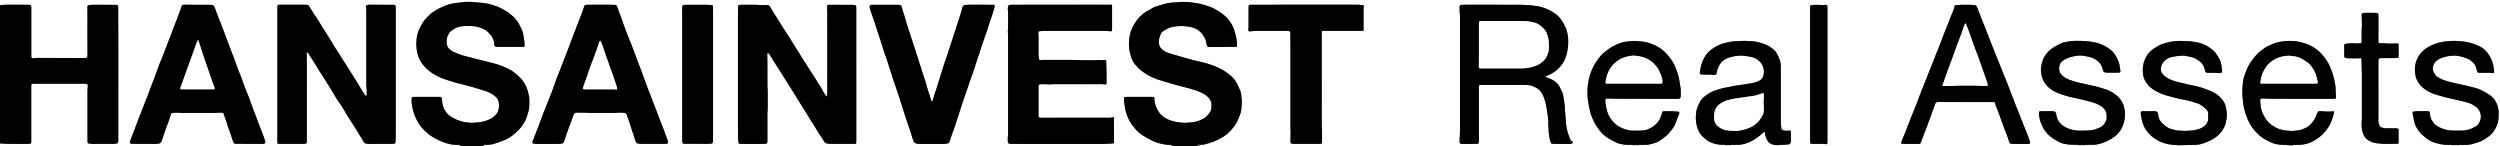 <svg xmlns="http://www.w3.org/2000/svg" xmlns:xlink="http://www.w3.org/1999/xlink" id="Ebene_1" x="0px" y="0px" viewBox="0 0 1299 76" style="enable-background:new 0 0 1299 76;" xml:space="preserve"><rect x="0" y="0" width="1299" height="76" fill="#808080" stroke="none"/> <style type="text/css"> .st0{fill:#FFFFFF;} </style> <g> <g> <path class="st0" d="M608.03,76c-118.66,0-237.32,0-355.98,0c-0.24-0.3-0.71-0.15-0.95-0.42c0.09-0.24,0.27-0.26,0.43-0.27 c0.67-0.02,1.33-0.04,2-0.05c1.39-0.01,2.72-0.35,4.03-0.76c1.55-0.48,3.05-1.1,4.56-1.69c2.16-0.85,4.03-2.13,5.73-3.67 c0.74-0.67,1.43-1.38,2.12-2.09c0.4-0.42,0.76-0.87,1.1-1.34c0.39-0.53,0.73-1.1,1.1-1.65c0.69-1.04,1.22-2.15,1.57-3.34 c0.21-0.71,0.41-1.42,0.65-2.13c0.43-1.26,0.64-2.55,0.66-3.87c0.01-0.99,0.01-1.97,0-2.96c0-0.37,0-0.74-0.06-1.11 c-0.3-1.83-0.72-3.63-1.46-5.34c-0.99-2.31-2.4-4.31-4.34-5.94c-0.19-0.16-0.37-0.33-0.56-0.5c-1.75-1.62-3.77-2.83-5.96-3.77 c-0.88-0.38-1.78-0.7-2.66-1.06c-1.23-0.5-2.5-0.88-3.8-1.18c-2.51-0.59-5-1.24-7.5-1.88c-1.81-0.46-3.62-0.94-5.43-1.41 c-0.97-0.25-1.94-0.48-2.89-0.76c-1.64-0.47-3.2-1.16-4.76-1.85c-1.08-0.48-1.96-1.24-2.72-2.12c-0.27-0.32-0.43-0.69-0.55-1.09 c-0.27-0.92-0.26-1.87-0.26-2.81c0.01-0.8,0.18-1.55,0.53-2.26c0.16-0.33,0.33-0.67,0.49-1c0.41-0.84,1.04-1.47,1.85-1.95 c0.32-0.19,0.63-0.39,0.94-0.61c0.75-0.54,1.57-0.93,2.48-1.13c1.1-0.23,2.2-0.46,3.33-0.45c1.08,0.01,2.16,0,3.25,0.02 c2.24,0.05,4.36,0.6,6.36,1.59c1.25,0.62,2.32,1.44,3.16,2.55c0.15,0.2,0.3,0.4,0.48,0.56c0.54,0.48,0.87,1.1,1.13,1.75 c0.4,1,0.74,2.01,0.74,3.1c0,0.82,0.33,1.25,1.3,1.3c0.46,0.02,0.92,0.02,1.37,0.02c3.16,0,6.33-0.01,9.49-0.01 c0.96,0,1.91-0.02,2.87-0.03c0.21,0,0.41-0.05,0.6-0.28c0.21-0.62,0.13-1.32,0.05-2.01c-0.12-1.06-0.29-2.12-0.44-3.17 c-0.23-1.6-0.64-3.14-1.44-4.56c-0.38-0.68-0.7-1.4-1.08-2.08c-0.28-0.5-0.6-0.99-0.94-1.45c-0.91-1.24-1.98-2.33-3.21-3.26 c-0.63-0.47-1.2-1.03-1.87-1.44c-1.8-1.11-3.64-2.15-5.65-2.89c-1.84-0.68-3.71-1.24-5.65-1.5c-1.85-0.25-3.71-0.5-5.58-0.56 c-0.17-0.01-0.33-0.02-0.5-0.04c-1.78-0.22-3.57-0.21-5.35,0c-1.07,0.13-2.15,0.21-3.22,0.36c-1.07,0.15-2.15,0.25-3.2,0.52 c-1.78,0.45-3.48,1.12-5.15,1.86c-1.22,0.54-2.35,1.22-3.49,1.91c-1.33,0.81-2.48,1.8-3.53,2.92c-0.37,0.39-0.69,0.83-1.07,1.2 c-0.9,0.88-1.58,1.91-2.17,3c-0.43,0.8-0.79,1.63-1.19,2.45c-0.85,1.77-1.23,3.67-1.37,5.6c-0.16,2.22-0.06,4.43,0.45,6.62 c0.49,2.12,1.36,4.05,2.69,5.78c1.98,2.56,4.45,4.54,7.33,6.03c1.48,0.76,3.01,1.39,4.59,1.93c1.93,0.65,3.87,1.27,5.84,1.8 c1.53,0.4,3.05,0.83,4.59,1.18c1.63,0.36,3.23,0.8,4.81,1.3c1.59,0.5,3.17,1.01,4.77,1.47c2.02,0.59,3.87,1.47,5.54,2.75 c1.53,1.18,2.22,2.72,2.29,4.58c0.03,0.87-0.05,1.72-0.26,2.57c-0.3,1.23-0.89,2.29-1.88,3.12c-0.32,0.27-0.6,0.57-0.93,0.82 c-0.36,0.28-0.72,0.56-1.12,0.77c-2.16,1.15-4.48,1.74-6.91,1.96c-0.83,0.08-1.66,0.15-2.49,0.19c-0.54,0.02-1.08-0.01-1.62-0.04 c-0.29-0.01-0.58-0.09-0.87-0.1c-1.85-0.09-3.6-0.59-5.33-1.22c-1.37-0.51-2.65-1.18-3.85-2.01c-1.5-1.04-2.6-2.41-3.39-4.03 c-0.09-0.18-0.19-0.37-0.24-0.57c-0.22-0.96-0.62-1.88-0.68-2.88c-0.03-0.49-0.08-0.98-0.13-1.47c-0.03-0.28-0.07-0.56-0.11-0.87 c-0.26-0.09-0.48-0.2-0.72-0.24c-0.33-0.04-0.66-0.03-1-0.03c-4.08,0-8.16,0-12.24,0c-0.33,0-0.67-0.01-1,0.04 c-0.19,0.03-0.37,0.14-0.51,0.2c-0.06,0.14-0.12,0.21-0.12,0.29c-0.11,1.03-0.12,2.05,0.04,3.07c0.14,0.93,0.32,1.86,0.53,2.79 c0.56,2.51,1.55,4.86,2.89,7.06c0.49,0.81,1.02,1.61,1.63,2.33c1.95,2.28,4.21,4.24,6.87,5.66c2.49,1.33,5.05,2.53,7.86,3.08 c1.02,0.2,2.04,0.41,3.09,0.4c0.5,0,1,0.01,1.5,0.05c0.32,0.02,0.66,0.04,0.93,0.31c-0.32,0.13-0.62,0.25-0.92,0.38 C158.88,76,79.44,76,0,76c0-0.49,0-0.99,0-1.48c0.83,0.04,1.66,0.08,2.49,0.13c0.54,0.03,1.08,0.1,1.62,0.1 c3.41,0.01,6.83,0.01,10.24,0.01c0.37,0,0.75-0.01,1.12-0.04c0.25-0.02,0.49-0.09,0.7-0.38c0.15-0.48,0.09-1.06,0.09-1.63 c0-9.05,0-18.09,0-27.14c0-0.41-0.01-0.82,0.02-1.23c0.01-0.2,0.07-0.4,0.12-0.63c0.21-0.07,0.4-0.17,0.59-0.19 c0.33-0.04,0.66-0.03,1-0.03c8.49,0,16.98,0,25.48,0c0.33,0,0.67-0.01,1,0.02c0.98,0.07,1.29,0.39,1.16,1.33 c-0.16,1.15-0.16,2.3-0.16,3.45c0,7.65,0.01,15.3,0.01,22.94c0,0.78,0,1.56,0,2.34c0,0.29,0.02,0.58,0.3,0.84 c0.1,0.03,0.25,0.11,0.41,0.14c0.69,0.14,1.4,0.21,2.11,0.21c3.62-0.01,7.24-0.01,10.86-0.03c0.49,0,0.99-0.09,1.48-0.18 c0.55-0.1,0.76-0.36,0.8-0.94c0.03-0.49,0.03-0.99,0.03-1.48c0.01-15.3,0.02-30.59,0.02-45.89c0-7.48-0.03-14.97-0.05-22.45 c0-0.33,0.03-0.66-0.21-1.02c-0.17-0.06-0.39-0.18-0.63-0.22c-0.33-0.05-0.66-0.04-1-0.04c-3.21-0.02-6.41-0.03-9.62-0.04 c-0.71,0-1.42,0-2.12,0.01c-0.75,0.01-1.48,0.13-2.15,0.32c-0.32,0.31-0.3,0.65-0.29,0.97c0.01,0.86,0.04,1.73,0.04,2.59 c0,4.28-0.01,8.55-0.01,12.83c0,2.8,0.02,5.59,0.03,8.39c0,0.49,0.01,0.99-0.01,1.48c-0.01,0.24-0.07,0.48-0.09,0.65 c-0.24,0.32-0.53,0.38-0.82,0.39c-0.71,0.02-1.41,0.03-2.12,0.03c-6.08-0.01-12.16-0.05-18.23-0.03 c-2.41,0.01-4.83-0.09-7.24,0.15c-0.21,0.02-0.41-0.05-0.59-0.28c-0.17-0.42-0.1-0.92-0.1-1.41c0-8.02,0-16.04,0-24.05 c0-0.41,0.01-0.82-0.03-1.23c-0.03-0.23-0.16-0.45-0.22-0.61c-0.38-0.23-0.72-0.2-1.05-0.2c-3.87,0-7.74-0.01-11.61-0.01 c-0.83,0-1.66,0-2.48,0.19C0.59,2.72,0.29,2.7,0,2.71C0,1.81,0,0.9,0,0c433,0,866,0,1299,0c0,25.33,0,50.67,0,76 c-6.83,0-13.66,0-20.48,0c-0.19-0.07-0.38-0.19-0.58-0.19c-1.32-0.02-2.64-0.03-3.97-0.01c-0.23,0-0.47,0.13-0.7,0.2 c-27.06,0-54.12,0-81.19,0c-0.19-0.07-0.38-0.19-0.58-0.2c-0.95-0.02-1.9-0.03-2.85-0.01c-0.19,0-0.38,0.13-0.57,0.21 c-16.99,0-33.97,0-50.96,0c-0.15-0.06-0.3-0.17-0.45-0.18c-1.07-0.03-2.15-0.04-3.22-0.04c-0.19,0-0.38,0.14-0.57,0.21 c-16.32,0-32.64,0-48.96,0c-0.21-0.15-0.45-0.22-0.7-0.22c-1.2,0-2.4-0.01-3.6,0.01c-0.23,0-0.47,0.13-0.7,0.2 c-59.79,0-119.57,0-179.36,0c-0.19-0.07-0.38-0.19-0.58-0.19c-0.95-0.02-1.9-0.02-2.84,0.01c-0.19,0-0.39,0.12-0.58,0.19 c-14.41,0-28.81,0-43.22,0c-0.19-0.07-0.38-0.18-0.58-0.19c-1.16-0.03-2.31-0.03-3.47-0.03c-0.25,0-0.49,0.07-0.7,0.22 c-74.44,0-148.89,0-223.33,0c-0.28-0.21-0.61-0.24-0.94-0.27c-0.41-0.04-0.83,0.01-1.22-0.11c0-0.1-0.02-0.22,0-0.23 c0.15-0.06,0.31-0.12,0.47-0.12c0.62-0.02,1.25-0.01,1.87-0.04c0.5-0.02,1.01-0.02,1.48-0.15c1.48-0.41,2.97-0.82,4.41-1.35 c1.17-0.43,2.29-0.98,3.4-1.54c0.88-0.45,1.73-0.99,2.56-1.54c1.6-1.06,2.95-2.4,4.15-3.89c0.98-1.22,1.95-2.46,2.58-3.92 c0.36-0.83,0.71-1.67,1.05-2.51c0.23-0.57,0.44-1.15,0.61-1.74c0.42-1.39,0.45-2.84,0.54-4.27c0.08-1.23,0.09-2.47-0.15-3.69 c-0.04-0.2-0.04-0.41-0.04-0.61c-0.02-1.17-0.3-2.28-0.76-3.35c-0.44-1.02-0.91-2.03-1.41-3.02c-0.95-1.92-2.32-3.52-4-4.82 c-2.3-1.78-4.75-3.33-7.51-4.35c-1.4-0.52-2.81-1.04-4.24-1.47c-1.27-0.38-2.58-0.65-3.87-0.96c-1.13-0.27-2.27-0.5-3.4-0.8 c-1.61-0.42-3.21-0.88-4.8-1.34c-1.64-0.47-3.27-0.96-4.9-1.44c-0.36-0.11-0.71-0.23-1.08-0.32c-0.97-0.24-1.9-0.57-2.83-0.95 c-0.86-0.35-1.65-0.81-2.33-1.41c-1.36-1.21-1.91-2.74-1.74-4.54c0.12-1.29,0.56-2.48,1.05-3.66c0.23-0.56,0.58-0.99,1.1-1.3 c0.78-0.47,1.56-0.94,2.36-1.38c0.7-0.38,1.45-0.62,2.22-0.81c1.09-0.27,2.21-0.4,3.33-0.48c2.21-0.16,4.4,0.01,6.57,0.49 c2.83,0.62,5.03,2.09,6.54,4.55c0.19,0.32,0.38,0.64,0.58,0.95c0.41,0.68,0.7,1.4,0.85,2.18c0.11,0.56,0.19,1.13,0.3,1.7 c0.11,0.55,0.46,0.88,1,0.95c0.16,0.02,0.33,0.03,0.5,0.03c1.25,0,2.5-0.01,3.74-0.01c1.91-0.01,3.83-0.05,5.74-0.04 c1.33,0,2.66-0.14,3.99,0.04c0.2,0.03,0.42-0.01,0.6-0.22c0.03-0.07,0.11-0.19,0.11-0.3c-0.01-0.78,0.03-1.57-0.06-2.34 c-0.25-2.04-0.74-4.04-1.37-6c-0.52-1.62-1.26-3.13-2.34-4.46c-0.18-0.22-0.35-0.46-0.51-0.7c-0.41-0.63-0.9-1.18-1.46-1.68 c-1.9-1.68-3.98-3.1-6.23-4.29c-0.85-0.45-1.72-0.83-2.64-1.1c-0.64-0.19-1.26-0.42-1.9-0.61c-1.19-0.36-2.39-0.73-3.62-0.93 c-1.23-0.2-2.46-0.38-3.7-0.55c-0.74-0.1-1.49-0.22-2.23-0.22c-1.66-0.01-3.33-0.12-4.98,0.15c-0.16,0.03-0.33,0.03-0.5,0.03 c-1.13-0.02-2.24,0.15-3.35,0.31c-0.95,0.13-1.9,0.28-2.82,0.53c-1.64,0.45-3.26,0.98-4.89,1.5c-0.31,0.1-0.64,0.21-0.91,0.4 c-0.95,0.68-1.99,1.2-3.01,1.75c-1.85,1-3.44,2.34-4.77,3.93c-1.17,1.39-2.16,2.92-2.97,4.55c-0.66,1.34-1.13,2.73-1.44,4.19 c-0.17,0.81-0.21,1.63-0.32,2.44c-0.19,1.48-0.15,2.94,0.03,4.42c0.26,2.14,0.86,4.18,1.73,6.16c0.28,0.65,0.64,1.25,1.09,1.79 c1.35,1.62,2.71,3.23,4.57,4.33c0.07,0.04,0.13,0.1,0.2,0.15c1.46,1.03,3,1.93,4.67,2.6c0.27,0.11,0.53,0.25,0.79,0.36 c0.57,0.24,1.14,0.51,1.73,0.69c1.82,0.57,3.65,1.13,5.49,1.66c2.87,0.84,5.74,1.7,8.66,2.37c1.5,0.34,2.96,0.83,4.44,1.26 c2,0.58,3.92,1.37,5.73,2.4c1.19,0.68,2.1,1.61,2.84,2.72c0.52,0.77,0.81,1.62,0.81,2.55c0,0.45,0,0.9,0.02,1.36 c0.02,0.67-0.14,1.3-0.41,1.91c-0.74,1.68-2.02,2.89-3.46,3.96c-0.83,0.39-1.64,0.81-2.48,1.15c-1.64,0.66-3.36,0.91-5.11,1.03 c-0.5,0.03-1,0.06-1.49,0.11c-0.71,0.08-1.41,0.09-2.11-0.02c-0.29-0.05-0.58-0.07-0.87-0.1c-2-0.15-3.96-0.54-5.84-1.24 c-1.57-0.59-2.99-1.44-4.21-2.59c-1.72-1.6-3.13-4.35-3.5-6.68c-0.11-0.69-0.22-1.38-0.21-2.08c0-0.16-0.06-0.32-0.1-0.51 c-0.15-0.06-0.3-0.16-0.45-0.18c-0.33-0.04-0.66-0.04-1-0.04c-4.25,0-8.49,0-12.74,0.01c-0.29,0-0.58,0-0.87,0.03 c-0.16,0.02-0.31,0.1-0.45,0.15c-0.05,0.15-0.13,0.26-0.13,0.38c0.01,0.78-0.01,1.56,0.07,2.34c0.09,0.94,0.26,1.87,0.42,2.8 c0.36,2.08,1.03,4.07,1.94,5.97c0.52,1.08,1.14,2.1,1.88,3.05c0.4,0.52,0.84,1.02,1.24,1.55c1.26,1.68,2.89,2.94,4.66,4.05 c0.84,0.53,1.71,1.02,2.59,1.49c1.47,0.78,2.96,1.51,4.54,2.03c1.19,0.39,2.42,0.59,3.64,0.84c1.02,0.21,2.06,0.28,3.1,0.27 c0.25,0,0.5,0.03,0.74,0.08c0.05,0.01,0.09,0.11,0.15,0.19C608.7,75.71,608.37,75.85,608.03,76z M144.29,74.6 c0.65,0.23,1.19,0.16,1.73,0.16c3.79,0.01,7.58,0.01,11.36,0.01c0.33,0,0.67,0.01,1-0.05c0.28-0.04,0.55-0.16,0.74-0.23 c0.34-0.43,0.28-0.85,0.28-1.26c0.01-1.6,0-3.21,0-4.81c0-11.35,0-22.7-0.01-34.04c0-1.97-0.02-3.95-0.03-5.92 c0-0.41-0.05-0.82,0.07-1.19c0.2-0.14,0.36-0.08,0.47,0.05c0.23,0.29,0.46,0.59,0.64,0.91c0.53,0.98,1.12,1.93,1.78,2.82 c0.27,0.36,0.5,0.76,0.73,1.15c1.04,1.68,2.06,3.38,3.12,5.05c0.88,1.4,1.79,2.77,2.68,4.16c0.95,1.5,1.9,3,2.83,4.51 c0.48,0.77,0.92,1.56,1.39,2.34c1.09,1.8,2.11,3.64,3.37,5.33c0.39,0.53,0.77,1.08,1.11,1.64c0.82,1.33,1.62,2.68,2.43,4.02 c0.94,1.55,1.88,3.11,2.9,4.61c0.7,1.02,1.35,2.07,2,3.13c1.32,2.14,2.62,4.3,3.92,6.45c0.09,0.14,0.17,0.28,0.26,0.42 c0.24,0.36,0.56,0.59,0.99,0.7c0.69,0.17,1.39,0.23,2.1,0.23c3.87-0.01,7.74-0.02,11.61-0.03c0.29,0,0.58-0.01,0.87-0.04 c0.53-0.05,0.82-0.33,0.88-0.87c0.04-0.37,0.04-0.74,0.05-1.11c0.01-2.43,0.03-4.85,0.03-7.28c0-20.39,0-40.79,0-61.18 c0-0.37,0-0.74-0.05-1.11c-0.03-0.19-0.17-0.36-0.23-0.48c-0.42-0.2-0.8-0.16-1.17-0.17c-2.91-0.02-5.83-0.04-8.74-0.06 c-1.17,0-2.33,0.02-3.5,0.02c-0.46,0-0.91,0.05-1.34,0.24c-0.26,0.12-0.45,0.4-0.43,0.69c0.01,0.12,0.01,0.25,0.04,0.37 c0.14,0.57,0.14,1.14,0.14,1.72c0,0.95,0.01,1.89,0.01,2.84c0,11.55,0,23.11,0,34.66c0,0.74,0.01,1.48,0.1,2.22 c0.14,1.15,0.12,2.3,0.12,3.45c0,0.41-0.07,0.82-0.3,1.15c-0.28,0.06-0.41-0.11-0.52-0.28c-0.8-1.25-1.64-2.48-2.38-3.76 c-1.03-1.79-2.2-3.49-3.24-5.26c-0.69-1.17-1.46-2.3-2.16-3.46c-0.7-1.17-1.52-2.26-2.14-3.48c-0.09-0.18-0.24-0.34-0.35-0.51 c-0.53-0.79-1.08-1.56-1.57-2.37c-0.95-1.59-1.93-3.17-2.99-4.7c-0.82-1.19-1.62-2.39-2.28-3.68c-0.28-0.55-0.61-1.07-0.94-1.6 c-1.94-3.07-3.93-6.1-5.8-9.21c-0.51-0.85-1.01-1.7-1.59-2.51c-1.1-1.55-2.1-3.16-3.08-4.79c-0.23-0.39-0.47-0.78-0.72-1.16 c-0.22-0.33-0.54-0.51-0.93-0.54c-0.33-0.03-0.67-0.03-1-0.03c-4.25-0.01-8.49-0.01-12.74-0.01c-0.33,0-0.67,0-1,0.03 c-0.2,0.02-0.38,0.12-0.59,0.19c-0.04,0.24-0.1,0.43-0.11,0.63c-0.02,0.37-0.01,0.74-0.01,1.11c0,22.9,0,45.8,0,68.7 c0,0.33-0.01,0.66,0.02,0.99C144.16,74.26,144.23,74.41,144.29,74.6z M429.57,50.14c-0.19-0.11-0.33-0.15-0.39-0.24 c-0.25-0.38-0.46-0.78-0.73-1.15c-0.64-0.87-1.15-1.81-1.62-2.77c-0.34-0.71-0.77-1.36-1.23-2c-0.26-0.37-0.5-0.76-0.74-1.14 c-0.41-0.67-0.79-1.35-1.22-2.01c-0.74-1.14-1.54-2.25-2.23-3.42c-0.83-1.38-1.7-2.73-2.59-4.07c-0.69-1.03-1.41-2.03-2.01-3.12 c-0.53-0.98-1.13-1.91-1.73-2.86c-1.18-1.89-2.39-3.76-3.57-5.65c-0.55-0.87-1.05-1.77-1.61-2.64c-0.6-0.94-1.24-1.85-1.85-2.78 c-0.72-1.11-1.42-2.23-2.12-3.34c-0.75-1.19-1.48-2.38-2.23-3.57c-0.66-1.05-1.34-2.08-2-3.13c-0.59-0.95-1.16-1.9-1.71-2.87 c-0.27-0.49-0.65-0.72-1.2-0.72c-0.21,0-0.42-0.01-0.62-0.01c-1.58-0.01-3.16,0.07-4.74-0.14c-0.2-0.03-0.42-0.01-0.62-0.02 c-1.67-0.01-3.33-0.03-5-0.04c-1,0-2,0.01-3,0.03c-0.29,0.01-0.58,0.05-0.86,0.13c-0.25,0.07-0.44,0.27-0.47,0.53 c-0.04,0.37-0.06,0.74-0.06,1.11c-0.01,2.47-0.02,4.93-0.02,7.4c0,16.24,0,32.48,0,48.73c0,3.7,0.02,7.4,0.02,11.1 c0,0.99,0.15,1.96,0.3,2.84c0.21,0.31,0.45,0.39,0.7,0.41c0.37,0.02,0.75,0.03,1.12,0.03c2.54,0.01,5.08,0.01,7.62,0.01 c1.29,0,2.58-0.01,3.87-0.03c0.29,0,0.58-0.02,0.87-0.06c0.47-0.08,0.74-0.37,0.77-0.83c0.02-0.33,0.02-0.66,0.02-0.99 c0-2.92-0.02-5.84,0.01-8.76c0.03-2.47-0.12-4.93,0.13-7.4c0.02-0.16,0.01-0.33,0.01-0.49c0-2.8,0.01-5.59,0.01-8.39 c0-0.37-0.02-0.74-0.04-1.11c-0.04-0.74-0.1-1.48-0.11-2.21c-0.06-5.3,0.08-10.61-0.08-15.91c-0.01-0.21,0-0.41,0.02-0.62 c0.01-0.12,0.07-0.23,0.1-0.32c0.18-0.12,0.33-0.1,0.48,0c0.35,0.24,0.57,0.59,0.79,0.94c1.74,2.85,3.47,5.71,5.34,8.48 c0.16,0.24,0.31,0.49,0.46,0.73c1.48,2.34,2.95,4.67,4.43,7.01c0.44,0.7,0.88,1.4,1.31,2.1c1.39,2.25,2.77,4.5,4.16,6.74 c1.24,2,2.54,3.96,3.74,5.98c1.25,2.09,2.58,4.13,3.88,6.18c0.38,0.59,0.74,1.19,1.07,1.81c0.46,0.83,0.98,1.62,1.53,2.39 c0.43,0.6,0.83,1.23,1.23,1.85c0.4,0.62,0.8,1.25,1.19,1.88c0.26,0.41,0.64,0.63,1.1,0.75c0.73,0.18,1.47,0.26,2.22,0.26 c3-0.01,5.99,0,8.99,0c1.12,0,2.25-0.01,3.37-0.01c0.25,0,0.5,0,0.73-0.28c0.03-0.17,0.09-0.41,0.1-0.65 c0.02-0.58,0.02-1.15,0.02-1.73c0-22.57,0-45.15-0.01-67.72c0-0.37,0-0.74-0.03-1.11c-0.01-0.15-0.1-0.3-0.18-0.52 c-0.65-0.11-1.3-0.22-1.97-0.23c-4-0.01-7.99-0.02-11.99-0.02c-0.24,0-0.48,0.07-0.65,0.1c-0.3,0.26-0.4,0.53-0.4,0.82 c-0.01,0.33,0.01,0.66,0.03,0.98c0.03,0.41,0.11,0.82,0.12,1.23c0.02,1.68,0.08,3.37-0.07,5.05c-0.02,0.24,0.01,0.49,0.01,0.74 c0.02,0.49,0.05,0.99,0.05,1.48c0.01,3.45,0.02,6.91,0.02,10.36c0,6.41-0.01,12.83-0.01,19.24c0,1.77,0,3.54,0.02,5.3 C429.9,48.56,429.78,49.28,429.57,50.14z M578.63,60.88c-0.16,0-0.34-0.04-0.48,0.01c-0.72,0.26-1.46,0.27-2.22,0.26 c-2.16-0.01-4.33-0.01-6.49-0.01c-8.99,0-17.99,0.01-26.98,0.01c-0.67,0-1.33,0-2-0.03c-0.24-0.01-0.47-0.12-0.63-0.17 c-0.25-0.32-0.23-0.61-0.23-0.9c0-4.98,0.01-9.95,0-14.93c0-1.03,0.11-1.42,1.35-1.4c1.25,0.02,2.5-0.07,3.74,0.09 c0.21,0.03,0.42,0.04,0.62,0.01c1.16-0.16,2.33-0.1,3.49-0.1c7.62-0.02,15.24-0.02,22.86-0.03c0.83,0,1.66-0.02,2.49,0.15 c0.18,0.04,0.39-0.05,0.61-0.08c0.08-0.27,0.2-0.49,0.22-0.73c0.03-0.37,0.04-0.74-0.02-1.11c-0.1-0.66-0.06-1.31,0-1.96 c0.06-0.73,0.02-1.48,0-2.22c-0.02-0.66-0.09-1.31-0.1-1.97c-0.03-1.19-0.03-2.38-0.05-3.58c-0.01-0.32,0.02-0.66-0.27-0.99 c-0.1-0.03-0.25-0.11-0.41-0.11c-0.33,0-0.66,0.05-0.99,0.08c-0.33,0.03-0.67,0.12-0.99,0.06c-0.75-0.13-1.48-0.13-2.23,0.02 c-0.28,0.06-0.58,0.03-0.87,0.03c-2.46,0-4.91-0.01-7.37-0.02c-0.29,0-0.58-0.02-0.87-0.03c-0.75-0.04-1.49-0.11-2.24-0.11 c-5.04-0.01-10.07-0.01-15.11-0.01c-0.91,0-1.83-0.07-2.74,0.08c-0.47,0.08-0.8-0.2-0.87-0.68c-0.14-0.89-0.26-1.79-0.25-2.7 c0.03-1.93,0.04-3.87,0.01-5.8c-0.02-1.73,0.07-3.45-0.13-5.18c-0.02-0.14,0.08-0.3,0.13-0.45c0.2-0.06,0.35-0.11,0.51-0.15 c0.9-0.22,1.82-0.21,2.73-0.21c10.28,0.01,20.57,0.02,30.85,0.03c0.96,0,1.92-0.04,2.86,0.15c0.2,0.04,0.41,0.03,0.62,0.03 c0.21,0,0.41-0.06,0.59-0.33c0.02-0.24,0.06-0.57,0.06-0.89c0.01-3.82,0.01-7.65,0-11.47c0-0.29-0.02-0.58-0.05-0.86 c-0.01-0.11-0.11-0.21-0.18-0.34c-2,0.21-3.99,0.07-5.98,0.08c-1.04,0.01-2.08-0.01-3.12-0.01c-11.41,0-22.81,0-34.22,0.01 c-2.87,0-5.74,0.03-8.62,0.05c-0.33,0-0.67,0.01-1,0.04c-0.3,0.03-0.56,0.14-0.75,0.43c-0.25,0.73-0.33,1.49-0.19,2.28 c0.08,0.48,0.08,0.98,0.09,1.48c0.01,1.48,0.04,2.96,0.01,4.44c-0.03,1.6,0.08,3.21-0.14,4.81c-0.03,0.2,0.01,0.41,0.02,0.61 c0.03,0.7,0.09,1.39,0.09,2.09c0.01,5.72,0.01,11.43,0.01,17.15c0,11.1,0,22.21,0,33.31c0,0.41,0.01,0.83-0.05,1.23 c-0.13,0.9-0.12,1.81-0.11,2.71c0.02,1.36,0.32,1.65,1.71,1.67c1.21,0.02,2.41,0.01,3.62,0.01c14.78,0,29.56-0.01,44.34,0.01 c1.63,0,3.24-0.13,4.86-0.22c0.19-0.01,0.37-0.13,0.52-0.19c0.21-0.54,0.15-1.04,0.15-1.53c0.01-3.62,0-7.24-0.01-10.86 c0-0.25-0.01-0.49-0.04-0.74C578.77,61.12,578.69,61.02,578.63,60.88z M67.57,74.39c0.49,0.3,1.03,0.32,1.57,0.33 c1,0.01,2,0.02,3,0.03c2.87,0.01,5.74,0.01,8.62,0.02c0.67,0,1.33-0.07,1.98-0.23c0.43-0.1,0.74-0.34,0.96-0.72 c0.33-0.58,0.54-1.2,0.74-1.83c0.98-3.06,2.02-6.09,3.21-9.08c0.33-0.84,0.59-1.71,0.86-2.57c0.12-0.39,0.2-0.79,0.3-1.24 c0.21-0.1,0.42-0.26,0.65-0.31c1.14-0.25,2.3-0.36,3.47-0.2c0.45,0.06,0.91,0.09,1.37,0.09c5.49,0.01,10.99,0.01,16.48,0 c0.37,0,0.75,0.01,1.12-0.05c1.04-0.16,2.08-0.08,3.12-0.1c0.12,0,0.25,0.01,0.37,0.02c0.4,0.05,0.7,0.24,0.84,0.63 c0.07,0.19,0.12,0.39,0.18,0.59c0.14,0.43,0.28,0.86,0.44,1.28c0.26,0.74,0.55,1.46,0.79,2.21c0.39,1.17,0.7,2.37,1.15,3.52 c0.78,2.04,1.49,4.1,2.11,6.19c0.05,0.16,0.09,0.32,0.14,0.47c0.38,1.08,0.64,1.27,1.83,1.28c4.5,0.02,8.99,0.03,13.49,0.04 c0.21,0,0.42-0.01,0.62-0.03c0.59-0.08,0.97-0.57,0.86-1.14c-0.04-0.2-0.09-0.4-0.16-0.6c-0.44-1.28-0.86-2.58-1.35-3.84 c-0.61-1.62-1.3-3.21-1.92-4.82c-0.79-2.03-1.41-4.13-2.3-6.12c-0.69-1.54-1.05-3.21-1.82-4.72c-0.07-0.14-0.1-0.31-0.14-0.47 c-0.4-1.56-1.06-3.03-1.67-4.51c-0.77-1.91-1.61-3.79-2.24-5.75c-0.42-1.29-0.84-2.59-1.38-3.83c-0.74-1.7-1.37-3.44-2-5.18 c-0.29-0.81-0.58-1.63-0.86-2.45c-0.67-1.9-1.57-3.72-2.15-5.65c-0.04-0.12-0.09-0.23-0.14-0.34c-0.27-0.69-0.54-1.38-0.81-2.07 c-0.52-1.39-1.03-2.78-1.56-4.16c-0.65-1.73-1.31-3.46-1.97-5.2c-0.44-1.15-0.84-2.32-1.32-3.46c-0.63-1.52-1.29-3.03-1.79-4.6 c-0.14-0.43-0.27-0.86-0.45-1.28c-0.25-0.61-0.49-1.22-0.97-1.69c-0.62-0.35-1.29-0.35-1.95-0.35c-4.2-0.01-8.41-0.02-12.61-0.03 c-0.33,0-0.67-0.01-1,0.02c-0.24,0.03-0.46,0.13-0.7,0.21c-0.12,0.3-0.23,0.56-0.32,0.83C94.11,4,93.99,4.48,93.8,4.94 c-0.74,1.83-1.39,3.7-2.08,5.55c-1.24,3.32-2.54,6.61-3.8,9.92c-1.15,3-2.28,6-3.45,8.99c-0.57,1.46-1.24,2.88-1.79,4.34 c-0.89,2.35-1.72,4.72-2.58,7.08c-0.3,0.81-0.61,1.62-0.92,2.42c-0.24,0.61-0.49,1.22-0.73,1.84c-1.12,2.88-2.12,5.8-3.32,8.65 c-0.34,0.8-0.63,1.61-0.94,2.42c-0.68,1.77-1.28,3.56-2.07,5.29c-0.37,0.82-0.65,1.69-0.97,2.54c-0.49,1.31-0.97,2.63-1.47,3.93 c-0.35,0.92-0.75,1.83-1.1,2.75c-0.34,0.88-0.66,1.78-0.98,2.67C67.48,73.62,67.38,73.93,67.57,74.39z M330.82,74.41 c0.93,0.23,1.79,0.36,2.67,0.36c4-0.01,7.99-0.01,11.99-0.01c0.25,0,0.5-0.01,0.75-0.03c0.75-0.07,1.05-0.47,0.87-1.17 c-0.1-0.4-0.24-0.79-0.38-1.17c-0.65-1.78-1.29-3.56-1.95-5.33c-0.34-0.93-0.71-1.84-1.08-2.76c-0.42-1.07-0.92-2.12-1.27-3.21 c-0.47-1.45-1.05-2.86-1.6-4.28c-0.39-1-0.79-1.99-1.18-2.99c-0.21-0.54-0.42-1.07-0.62-1.61c-0.29-0.77-0.56-1.55-0.86-2.32 c-0.69-1.76-1.43-3.51-2.06-5.3c-0.83-2.37-1.72-4.72-2.59-7.07c-0.57-1.54-1.17-3.08-1.75-4.62c-0.7-1.85-1.41-3.69-2.11-5.54 c-0.18-0.46-0.34-0.93-0.51-1.39c-0.31-0.85-0.61-1.7-0.94-2.55c-0.36-0.92-0.76-1.83-1.12-2.74c-1.44-3.68-2.91-7.35-4.13-11.11 c-0.13-0.39-0.28-0.78-0.44-1.15c-0.56-1.33-1.06-2.68-1.49-4.05c-0.11-0.35-0.24-0.7-0.37-1.05c-0.18-0.47-0.55-0.71-1.04-0.78 c-0.25-0.03-0.5-0.04-0.75-0.04c-1.04-0.01-2.08-0.02-3.12-0.03c-3.29-0.01-6.58-0.01-9.87-0.01c-0.46,0-0.92,0.01-1.37,0.05 c-0.45,0.04-0.77,0.29-0.92,0.72c-0.03,0.08-0.04,0.16-0.07,0.24c-0.36,1.05-0.69,2.11-1.08,3.15c-0.62,1.66-1.3,3.29-1.93,4.95 c-1.5,3.88-2.98,7.76-4.47,11.65c-0.31,0.81-0.58,1.63-0.89,2.43c-1.07,2.77-2.14,5.53-3.21,8.29c-0.4,1.04-0.8,2.08-1.21,3.11 c-0.46,1.15-0.97,2.27-1.39,3.43c-0.77,2.09-1.48,4.19-2.22,6.29c-0.11,0.31-0.23,0.62-0.35,0.92c-0.62,1.57-1.24,3.14-1.87,4.71 c-0.81,2.03-1.62,4.05-2.43,6.08c-0.33,0.84-0.65,1.69-0.96,2.54c-0.53,1.43-1.03,2.87-1.58,4.29c-1.02,2.65-2.07,5.29-3.1,7.94 c-0.07,0.19-0.15,0.39-0.2,0.58c-0.06,0.21-0.04,0.41,0.17,0.61c0.73,0.32,1.56,0.34,2.39,0.34c3.75,0,7.49,0,11.24-0.01 c0.33,0,0.67-0.01,1-0.05c0.92-0.1,1.57-0.51,1.78-1.46c0.02-0.08,0.05-0.16,0.08-0.23c0.36-1.09,0.7-2.19,1.08-3.28 c0.61-1.75,1.24-3.49,1.86-5.24c0.06-0.16,0.12-0.31,0.18-0.46c0.39-0.95,0.76-1.91,1.06-2.9c0.15-0.51,0.36-1.01,0.56-1.5 c0.31-0.76,0.86-1.17,1.73-1.15c1.58,0.04,3.16,0.03,4.75,0.05c0.21,0,0.42,0.03,0.62,0.04c0.62,0.04,1.24,0.1,1.87,0.1 c3.91,0.01,7.83,0,11.74,0c0.37,0,0.75-0.01,1.12-0.05c1.2-0.15,2.41-0.12,3.62-0.1c0.63,0.01,1.24,0.13,1.76,0.36 c0.35,0.35,0.47,0.74,0.59,1.13c0.57,1.76,1.3,3.47,1.77,5.26c0.05,0.2,0.13,0.39,0.2,0.59c0.71,2.15,1.41,4.3,2.11,6.45 C330.11,73.03,330.37,73.72,330.82,74.41z M451.98,2.78c-0.19,0.71-0.11,1.27,0.05,1.83c0.13,0.48,0.29,0.94,0.45,1.41 c0.48,1.36,0.97,2.71,1.45,4.07c1.1,3.06,1.91,6.21,3.03,9.27c0.28,0.77,0.57,1.55,0.78,2.34c0.67,2.46,1.5,4.88,2.37,7.28 c0.42,1.16,0.81,2.34,1.18,3.51c0.7,2.19,1.36,4.4,2.08,6.59c1.03,3.13,2.11,6.24,3.15,9.36c0.69,2.07,1.37,4.14,2.04,6.22 c0.38,1.17,0.69,2.37,1.1,3.54c0.87,2.49,1.58,5.02,2.49,7.5c0.68,1.85,1.25,3.75,1.86,5.63c0.14,0.43,0.23,0.88,0.38,1.3 c0.57,1.68,1.24,1.99,2.7,2.11c0.46,0.04,0.92,0.03,1.37,0.03c3.91,0,7.83,0,11.74,0c0.37,0,0.75,0.02,1.12-0.03 c0.41-0.05,0.82-0.14,1.22-0.25c0.39-0.1,0.65-0.36,0.79-0.73c0.21-0.58,0.45-1.16,0.6-1.75c0.34-1.32,0.85-2.58,1.32-3.85 c0.78-2.08,1.49-4.19,2.14-6.31c0.69-2.28,1.41-4.56,2.19-6.82c0.84-2.45,1.63-4.92,2.48-7.37c0.64-1.83,1.35-3.63,1.87-5.49 c0.07-0.24,0.18-0.46,0.27-0.69c0.49-1.35,1-2.7,1.47-4.06c0.45-1.32,0.85-2.67,1.28-4c0.44-1.37,0.89-2.74,1.34-4.11 c0.19-0.59,0.43-1.16,0.62-1.75c0.91-2.86,1.82-5.73,2.85-8.55c0.99-2.71,1.88-5.45,2.74-8.2c0.26-0.82,0.6-1.62,0.86-2.44 c0.48-1.49,0.94-2.98,1.39-4.48c0.07-0.23,0.1-0.48,0.12-0.73c0.01-0.16-0.06-0.31-0.08-0.44c-0.4-0.32-0.83-0.24-1.24-0.24 c-2.29-0.01-4.58-0.02-6.87-0.03c-1.71,0-3.41,0-5.12,0c-0.67,0-1.32,0.09-1.99,0.15c-0.95,0.09-1.38,0.56-1.57,1.44 c-0.26,1.16-0.6,2.31-0.95,3.45c-0.45,1.45-0.91,2.9-1.41,4.34c-1.32,3.81-2.4,7.7-3.75,11.5c-0.47,1.32-0.83,2.67-1.28,4 c-1.26,3.79-2.63,7.54-3.76,11.37c-0.61,2.05-1.26,4.09-1.89,6.14c-0.08,0.28-0.15,0.56-0.25,0.83c-0.72,1.89-1.27,3.83-1.86,5.76 c-0.12,0.39-0.26,0.78-0.41,1.16c-0.04,0.09-0.16,0.14-0.24,0.2c-0.33-0.19-0.35-0.5-0.42-0.77c-0.56-1.94-1.13-3.87-1.81-5.77 c-0.1-0.27-0.17-0.55-0.25-0.83c-0.47-1.75-0.9-3.51-1.59-5.19c-0.09-0.23-0.14-0.47-0.21-0.71c-0.16-0.51-0.33-1.02-0.5-1.52 c-0.13-0.39-0.28-0.78-0.38-1.17c-0.2-0.8-0.43-1.59-0.75-2.35c-0.14-0.34-0.24-0.7-0.35-1.05c-0.58-1.85-1.14-3.7-1.74-5.54 c-0.86-2.66-1.74-5.32-2.61-7.98c-0.83-2.54-1.65-5.09-2.48-7.63c-0.08-0.23-0.15-0.47-0.21-0.71c-0.43-1.89-1.08-3.71-1.68-5.55 c-0.23-0.7-0.4-1.42-0.61-2.13c-0.08-0.28-0.17-0.55-0.28-0.81c-0.15-0.32-0.42-0.51-0.78-0.55c-0.33-0.03-0.66-0.04-1-0.04 c-4.37,0-8.74-0.01-13.11-0.01c-0.29,0-0.59,0-0.87,0.05C452.37,2.58,452.19,2.69,451.98,2.78z M805.78,74.24 c0.25,0.32,0.61,0.43,0.98,0.48c0.37,0.05,0.75,0.07,1.12,0.07c2.5,0,4.99,0,7.49-0.01c0.25,0,0.5-0.01,0.75-0.03 c0.34-0.03,0.65-0.15,0.92-0.35c0.13-0.1,0.24-0.23,0.21-0.5c-0.09-0.1-0.19-0.29-0.36-0.39c-0.66-0.43-1.02-1.06-1.27-1.78 c-0.08-0.23-0.17-0.46-0.27-0.69c-0.97-2.26-1.38-4.65-1.68-7.06c-0.13-1.1-0.19-2.21-0.25-3.32c-0.1-1.68-0.38-3.35-0.32-5.04 c0-0.08-0.01-0.16-0.02-0.25c-0.22-1.84-0.46-3.67-0.79-5.49c-0.14-0.77-0.33-1.53-0.67-2.24c-0.46-0.96-0.94-1.93-1.44-2.87 c-0.43-0.81-1.04-1.48-1.76-2.06c-1.27-1.03-2.66-1.83-4.24-2.29c-0.28-0.08-0.55-0.2-0.81-0.32c-0.11-0.05-0.19-0.15-0.28-0.23 c0.17-0.32,0.17-0.32,0.4-0.41c2.59-1,4.93-2.37,6.81-4.44c1.29-1.42,2.38-2.96,3.04-4.77c0.94-2.53,1.39-5.15,1.5-7.84 c0.06-1.4-0.04-2.79-0.26-4.18c-0.21-1.34-0.51-2.66-1.09-3.91c-0.59-1.27-1.25-2.51-2.03-3.68c-0.83-1.24-1.78-2.39-3.01-3.26 c-1.87-1.33-3.84-2.46-6.01-3.23c-1.06-0.37-2.12-0.76-3.24-0.91c-1.93-0.26-3.86-0.6-5.83-0.6c-0.25,0-0.5-0.03-0.75-0.04 c-0.71-0.04-1.41-0.12-2.12-0.12c-8.62-0.02-17.23-0.03-25.85-0.04c-1.37,0-2.75,0.01-4.12,0.03c-0.41,0.01-0.83,0.02-1.24,0.08 c-0.62,0.09-0.87,0.39-0.9,0.99c-0.01,0.12-0.01,0.25,0,0.37c0.07,1.27-0.04,2.55,0.17,3.82c0.06,0.36,0.03,0.74,0.03,1.11 c0,3.41,0,6.82,0,10.24c0,16.49,0,32.97,0,49.46c0,0.9-0.02,1.8-0.12,2.71c-0.09,0.86-0.05,1.72-0.06,2.59 c0,0.29,0.06,0.57,0.33,0.76c1.02,0.22,1.02,0.22,7.96,0.15c0.45,0,0.92,0.08,1.33-0.14c0.26-0.22,0.33-0.5,0.34-0.79 c0.02-0.57,0.05-1.15,0.05-1.73c0-6.82,0.01-13.65,0-20.47c0-2.18-0.02-4.36-0.03-6.54c0-0.29-0.03-0.58,0.23-0.81 c0.37-0.22,0.8-0.14,1.21-0.14c7.24-0.01,14.48-0.03,21.73-0.03c0.67,0,1.33,0.01,2,0.05c1,0.06,1.98,0.25,2.91,0.63 c0.81,0.33,1.58,0.73,2.33,1.18c0.69,0.41,1.25,0.95,1.74,1.57c0.64,0.82,1.11,1.74,1.48,2.7c0.72,1.85,1.25,3.75,1.55,5.71 c0.34,2.19,0.75,4.37,0.91,6.59c0.03,0.41,0.07,0.82,0,1.23c-0.09,0.53-0.07,1.06,0.01,1.6c0.05,0.28,0.08,0.57,0.08,0.86 c0.02,1.27,0.1,2.54,0.26,3.81C804.99,71.11,805.37,73.01,805.78,74.24z M686.97,16.11c0.27-0.03,0.51-0.07,0.76-0.07 c0.62,0,1.25,0.02,1.87,0.02c5.87,0.01,11.74,0.01,17.61,0.01c0.29,0,0.58-0.01,0.87-0.04c0.22-0.02,0.39-0.14,0.47-0.4 c-0.02-0.57-0.06-1.19-0.06-1.8c-0.01-1.97-0.04-3.95,0-5.92c0.03-1.52-0.11-3.04,0.15-4.56c0.04-0.21-0.05-0.4-0.29-0.58 c-0.14-0.03-0.34-0.08-0.54-0.11c-1.24-0.19-2.49-0.2-3.74-0.2c-8.49,0-16.99-0.01-25.48,0c-9.33,0.01-18.65,0.02-27.98,0.04 c-0.37,0-0.75,0-1.12,0.03c-0.25,0.02-0.49,0.1-0.66,0.41c-0.14,0.37-0.08,0.83-0.08,1.28c-0.01,2.51,0.01,5.02-0.01,7.53 c-0.01,1.23,0.09,2.47-0.17,3.69c-0.06,0.28,0.02,0.57,0.3,0.79c0.42,0.2,0.89,0.12,1.33,0.04c0.91-0.17,1.82-0.16,2.74-0.16 c1.21,0,2.41,0,3.62,0c4.08,0,8.16-0.01,12.24-0.01c0.29,0,0.58,0.01,0.87,0.05c0.38,0.05,0.7,0.34,0.75,0.72 c0.05,0.37,0.07,0.74,0.07,1.11c0.01,2.55,0.01,5.1,0.01,7.65c0,13.61,0,27.22,0.01,40.83c0,0.7,0.08,1.39,0.1,2.09 c0.01,0.37-0.02,0.74-0.02,1.11c-0.03,1.4-0.06,2.79-0.07,4.19c0,0.2,0.09,0.39,0.13,0.54c0.32,0.27,0.65,0.32,0.98,0.35 c0.41,0.04,0.83,0.05,1.25,0.05c2.54,0.01,5.08,0.01,7.62,0.01c1.75,0,3.5,0,5.25-0.02c0.28,0,0.57-0.06,0.87-0.09 c0.1-0.26,0.23-0.48,0.27-0.71c0.05-0.28,0.04-0.57,0.04-0.86c0-1.69-0.01-3.37-0.01-5.06c0-0.33,0.01-0.66-0.03-0.99 c-0.13-0.9-0.12-1.8-0.12-2.71c0-15.54,0-31.09-0.01-46.63c0-0.37,0-0.74,0.03-1.11C686.81,16.43,686.9,16.29,686.97,16.11z M1054.49,74.71c0.29-0.2,0.41-0.41,0.36-0.68c-0.08-0.36-0.16-0.72-0.29-1.07c-0.52-1.43-1-2.88-1.59-4.28 c-1.23-2.92-2.4-5.87-3.53-8.83c-0.43-1.11-0.89-2.22-1.33-3.32c-0.22-0.53-0.44-1.06-0.65-1.6c-0.43-1.11-0.84-2.24-1.27-3.35 c-0.44-1.15-0.91-2.3-1.36-3.45c-0.65-1.69-1.27-3.39-1.94-5.08c-0.53-1.34-1.11-2.66-1.65-3.99c-0.4-0.99-0.77-2-1.17-2.99 c-1-2.48-2.04-4.95-3.01-7.44c-1.57-4.03-3.26-8.01-4.75-12.07c-0.85-2.32-1.84-4.58-2.73-6.89c-0.73-1.88-1.39-3.79-2.21-5.63 c-0.18-0.41-0.3-0.86-0.67-1.18c-0.11-0.04-0.22-0.11-0.34-0.13c-0.83-0.09-1.65-0.22-2.48-0.23c-1.62-0.04-3.25-0.03-4.87,0 c-0.87,0.02-1.74,0.11-2.61,0.19c-0.6,0.05-0.84,0.25-0.9,0.83c-0.08,0.71-0.31,1.36-0.58,2.01c-0.22,0.53-0.46,1.06-0.68,1.59 c-0.5,1.22-1.09,2.4-1.45,3.67c-0.06,0.2-0.13,0.39-0.21,0.58c-0.75,1.83-1.5,3.66-2.24,5.49c-0.38,0.96-0.75,1.92-1.1,2.89 c-0.76,2.09-1.48,4.19-2.39,6.22c-0.2,0.45-0.39,0.91-0.57,1.37c-1.05,2.81-2.17,5.61-3.33,8.38c-0.65,1.56-1.21,3.15-1.83,4.72 c-0.87,2.18-1.78,4.34-2.64,6.53c-1.05,2.68-2.05,5.39-3.08,8.08c-0.43,1.11-0.87,2.23-1.36,3.31c-0.39,0.86-0.74,1.74-1.06,2.63 c-0.33,0.93-0.7,1.85-1.06,2.77c-0.12,0.31-0.28,0.6-0.39,0.91c-0.87,2.44-1.82,4.86-2.86,7.23c-0.21,0.49-0.41,0.99-0.58,1.5 c-0.11,0.31-0.17,0.63-0.26,0.92c0.11,0.13,0.18,0.22,0.25,0.31c0.42,0.16,0.84,0.13,1.25,0.13c2.29,0.01,4.58,0.02,6.87,0.02 c0.33,0,0.67-0.02,1-0.04c0.42-0.02,0.69-0.25,0.84-0.63c0.09-0.23,0.16-0.47,0.25-0.7c0.45-1.19,0.9-2.39,1.35-3.58 c0.59-1.54,1.21-3.06,1.78-4.61c0.97-2.63,1.91-5.26,2.87-7.89c0.39-1.08,0.8-2.16,1.21-3.24c0.13-0.34,0.24-0.71,0.66-0.96 c0.78-0.11,1.63-0.3,2.52-0.18c0.53,0.07,1.08,0.06,1.62,0.06c7.28,0.01,14.57,0.01,21.85,0.01c1.17,0,2.33,0,3.5,0 c0.29,0,0.59-0.02,0.82,0.19c0.05,0.07,0.12,0.13,0.13,0.21c0.21,1.14,0.59,2.22,1.15,3.24c0.08,0.14,0.13,0.3,0.18,0.46 c0.9,2.48,1.8,4.95,2.69,7.43c0.27,0.74,0.52,1.48,0.81,2.2c0.92,2.33,1.88,4.66,2.57,7.08c0.15,0.54,0.52,0.84,1.07,0.87 c0.58,0.04,1.16,0.06,1.75,0.06c2.29,0.01,4.58,0.01,6.87,0C1053.99,74.78,1054.28,74.73,1054.49,74.71z M891.63,38.65 c0.36-0.35,0.42-0.72,0.46-1.09c0.13-1.11,0.48-2.16,0.99-3.16c0.61-1.19,1.36-2.26,2.47-3.05c1.06-0.75,2.23-1.29,3.48-1.64 c1.4-0.39,2.84-0.66,4.29-0.78c0.91-0.07,1.84-0.09,2.74,0.01c1.28,0.14,2.55,0.39,3.82,0.61c1.73,0.31,3.22,1.09,4.43,2.36 c1.99,2.07,2.64,4.49,1.99,7.27c-0.33,1.39-1.18,2.34-2.46,2.92c-1.03,0.46-2.09,0.82-3.19,1.04c-2.2,0.44-4.43,0.75-6.65,1.04 c-1.11,0.15-2.23,0.29-3.32,0.53c-1.34,0.29-2.68,0.6-4.04,0.8c-1.78,0.27-3.46,0.87-5.17,1.4c-2.18,0.68-4.09,1.82-5.83,3.25 c-1.1,0.9-2.02,1.96-2.61,3.26c-0.37,0.83-0.76,1.64-1.1,2.48c-0.37,0.92-0.59,1.88-0.62,2.88c-0.02,0.62-0.09,1.23-0.14,1.84 c-0.02,0.2-0.05,0.41-0.03,0.61c0.07,0.94,0.11,1.89,0.26,2.82c0.29,1.8,0.9,3.51,1.83,5.09c0.4,0.68,0.9,1.28,1.49,1.81 c0.43,0.39,0.86,0.77,1.3,1.16c0.78,0.69,1.62,1.3,2.57,1.73c1.84,0.82,3.79,1.27,5.8,1.36c3.04,0.13,6.08,0.12,9.11,0.02 c0.46-0.01,0.92-0.05,1.36-0.13c2.49-0.45,4.8-1.37,6.9-2.75c1.56-1.02,3.07-2.13,4.39-3.45c0.12-0.12,0.24-0.23,0.39-0.31 c0.1-0.05,0.23-0.04,0.36-0.06c0.05,0.14,0.12,0.25,0.12,0.36c0.04,1.09,0.4,2.1,0.81,3.09c0.74,1.8,2.02,2.99,4.04,3.27 c0.25,0.04,0.49,0.08,0.74,0.13c0.5,0.11,0.99,0.08,1.49,0.03c0.79-0.08,1.57-0.17,2.36-0.17c1.04-0.01,2.07-0.16,3.11-0.24 c0.12-0.01,0.23-0.08,0.38-0.13c0.08-0.11,0.2-0.23,0.28-0.37c0.25-0.49,0.35-1,0.34-1.55c-0.01-1.32,0-2.63,0-3.95 c0-0.16,0-0.33-0.02-0.49c-0.04-0.48-0.32-0.73-0.84-0.71c-0.37,0.02-0.74,0.08-1.11,0.13c-0.81,0.1-1.58-0.05-2.31-0.37 c-0.41-0.18-0.68-0.49-0.7-0.94c-0.05-1.19-0.28-2.36-0.27-3.56c0.03-3,0-6,0-9c0-6.41-0.01-12.83,0-19.24 c0-1.5-0.24-2.95-0.79-4.34c-0.28-0.69-0.62-1.35-0.91-2.03c-0.61-1.4-1.64-2.48-2.85-3.38c-1.47-1.09-3.08-1.96-4.86-2.48 c-0.8-0.23-1.6-0.45-2.4-0.68c-1-0.29-2.02-0.47-3.07-0.48c-0.75-0.01-1.5-0.01-2.24-0.09c-0.75-0.08-1.49-0.12-2.24-0.1 c-1.33,0.05-2.66,0.14-3.99,0.17c-1,0.02-1.99,0.16-2.97,0.32c-0.57,0.1-1.13,0.27-1.7,0.38c-2.44,0.46-4.7,1.39-6.79,2.7 c-2.49,1.57-4.38,3.68-5.55,6.35c-0.9,2.04-1.45,4.2-1.73,6.42c-0.1,0.78,0.26,1.05,0.95,1.12c0.17,0.01,0.33,0.02,0.5,0.02 c0.79,0.01,1.58,0.02,2.37,0.04c1.04,0.02,2.08-0.03,3.12,0.14C890.66,38.99,891.15,38.9,891.63,38.65z M1213.68,51.17 c0.04-0.17,0.11-0.33,0.1-0.48c0-0.41,0-0.83-0.06-1.23c-0.13-0.82-0.12-1.64-0.14-2.46c-0.01-0.7,0.01-1.4-0.09-2.09 c-0.41-3.03-1.12-5.98-2.27-8.82c-1.17-2.9-1.16-2.91-2.88-5.44c-1.23-1.82-2.68-3.45-4.44-4.81c-1.96-1.51-4.09-2.67-6.47-3.39 c-1.87-0.57-3.77-1.05-5.74-1.14c-1.25-0.06-2.5-0.07-3.74,0c-0.99,0.05-1.98,0.24-2.97,0.39c-1.7,0.25-3.34,0.68-4.87,1.48 c-0.26,0.14-0.52,0.26-0.79,0.37c-1.47,0.61-2.8,1.44-4.06,2.4c-1.12,0.86-2.18,1.77-3.1,2.85c-0.92,1.07-1.74,2.2-2.57,3.33 c-0.81,1.11-1.49,2.28-2.01,3.54c-0.47,1.14-0.92,2.29-1.33,3.46c-0.26,0.74-0.47,1.49-0.62,2.26c-0.32,1.66-0.43,3.34-0.51,5.02 c-0.13,2.68,0.16,5.34,0.52,7.99c0.2,1.51,0.58,2.99,1.05,4.44c0.63,1.96,1.43,3.86,2.43,5.67c0.3,0.54,0.62,1.07,0.98,1.58 c0.89,1.25,1.9,2.39,3,3.46c1.46,1.43,3.08,2.64,4.95,3.5c0.72,0.33,1.42,0.68,2.14,1.01c0.72,0.33,1.47,0.58,2.24,0.75 c1.26,0.27,2.53,0.47,3.83,0.48c1.29,0.01,2.58-0.04,3.86,0.18c0.24,0.04,0.5,0.03,0.75-0.01c1.24-0.21,2.49-0.18,3.74-0.18 c1.01,0,1.99-0.14,2.96-0.37c0.4-0.1,0.8-0.21,1.21-0.29c0.99-0.19,1.9-0.6,2.77-1.09c0.29-0.16,0.57-0.35,0.86-0.5 c1.95-1.06,3.67-2.41,5.15-4.05c1.59-1.76,2.91-3.71,3.79-5.91c0.43-1.07,0.76-2.18,1.09-3.28c0.14-0.47,0.21-0.96,0.29-1.45 c0.02-0.14-0.07-0.3-0.12-0.48c-0.21-0.01-0.37-0.06-0.53-0.03c-0.62,0.13-1.24,0.13-1.86,0.12c-0.42-0.01-0.83-0.01-1.25-0.01 c-0.79,0-1.58,0-2.37-0.12c-0.49-0.08-1-0.05-1.49-0.03c-0.5,0.02-0.87,0.27-1.06,0.74c-0.23,0.57-0.42,1.16-0.65,1.73 c-0.2,0.5-0.38,1.01-0.65,1.47c-0.8,1.36-1.8,2.57-2.99,3.61c-0.84,0.74-3.57,2.07-4.68,2.25c-1.19,0.19-2.39,0.35-3.59,0.45 c-0.66,0.06-1.33-0.03-1.99-0.06c-0.33-0.02-0.66-0.07-0.99-0.09c-2.95-0.15-5.62-1.09-8.01-2.8c-1.08-0.77-2.04-1.67-2.85-2.74 c-0.7-0.93-1.23-1.95-1.77-2.97c-0.31-0.59-0.56-1.2-0.73-1.83c-0.28-1.03-0.56-2.06-0.59-3.15c-0.01-0.33-0.12-0.65-0.13-0.98 c-0.03-0.49-0.05-0.98-0.02-1.47c0.03-0.48,0.32-0.76,0.81-0.78c0.66-0.02,1.33,0,1.99,0.03c0.58,0.02,1.16,0.09,1.74,0.1 c2.71,0.02,5.41,0.02,8.12,0.02c5.54,0.01,11.07,0.01,16.61,0.02c2.91,0,5.83,0.01,8.74,0.01 C1212.82,51.35,1213.2,51.4,1213.68,51.17z M834.26,51.41c0.27-0.09,0.5-0.23,0.74-0.24c0.5-0.03,1,0,1.49,0.02 c0.58,0.02,1.16,0.09,1.74,0.09c8.66,0.02,17.31,0.04,25.97,0.06c2.29,0,4.58,0.01,6.87,0.01c0.42,0,0.83,0,1.25-0.03 c0.36-0.03,0.61-0.24,0.77-0.55c0.2-0.38,0.25-0.78,0.25-1.2c0.02-1.48,0.05-2.96-0.22-4.43c-0.25-1.37-0.4-2.77-0.68-4.13 c-0.52-2.59-1.48-5.05-2.53-7.47c-0.16-0.38-0.37-0.73-0.58-1.09c-0.85-1.47-1.85-2.82-3-4.08c-1.43-1.57-2.99-2.96-4.85-4.03 c-0.72-0.42-1.49-0.72-2.24-1.08c-2.36-1.11-4.84-1.73-7.46-1.82c-0.46-0.02-0.91-0.07-1.37-0.11c-0.96-0.09-1.91-0.12-2.86,0.02 c-0.45,0.07-0.91,0.08-1.37,0.12c-1.45,0.14-2.89,0.38-4.27,0.87c-2.64,0.94-5.09,2.25-7.27,4c-0.93,0.75-1.9,1.47-2.69,2.38 c-1.66,1.91-3.11,3.94-4.2,6.24c-1.86,3.93-2.89,8.04-2.91,12.39c0,1.07-0.04,2.14,0.07,3.2c0.17,1.63,0.39,3.26,0.73,4.87 c0.29,1.37,0.58,2.74,1.02,4.07c0.98,2.96,2.46,5.66,4.37,8.13c0.68,0.88,1.39,1.74,2.26,2.47c1.31,1.1,2.72,2.03,4.24,2.82 c0.81,0.42,1.62,0.84,2.45,1.22c0.45,0.21,0.92,0.39,1.4,0.51c1.45,0.38,2.94,0.61,4.44,0.63c3,0.03,5.99,0,8.99,0 c1.13,0,2.24-0.17,3.32-0.49c0.76-0.22,1.51-0.46,2.26-0.7c0.68-0.22,1.31-0.54,1.89-0.93c0.52-0.34,1.03-0.7,1.54-1.06 c1.83-1.31,3.46-2.83,4.77-4.65c0.63-0.87,1.3-1.72,1.71-2.72c0.72-1.79,1.41-3.6,2.11-5.41c0.07-0.19,0.12-0.39,0.15-0.6 c0.05-0.26-0.01-0.49-0.34-0.69c-0.49-0.03-1.07-0.05-1.65-0.12c-2.03-0.25-4.07-0.07-6.11-0.1c-0.23,0-0.46,0.14-0.7,0.21 c-0.07,0.27-0.14,0.51-0.2,0.74c-0.41,1.79-1.15,3.44-2.33,4.86c-1.09,1.31-2.42,2.38-3.99,3.11c-0.79,0.37-1.57,0.76-2.45,0.89 c-0.99,0.14-1.98,0.27-2.98,0.26c-1.29-0.01-2.58,0-3.87-0.01c-0.37,0-0.75-0.01-1.12-0.08c-2.53-0.47-4.86-1.4-6.94-2.92 c-0.85-0.62-1.51-1.4-2.19-2.18c-1.31-1.49-2.17-3.19-2.69-5.09c-0.38-1.39-0.62-2.81-0.83-4.23 C834.09,52.76,834.05,52.14,834.26,51.41z M1154.41,37.65c0.23-0.66,0.28-0.88,0.17-1.55c-0.18-1.09-0.4-2.18-0.61-3.27 c-0.14-0.73-0.43-1.41-0.76-2.08c-0.48-0.96-1.1-1.84-1.67-2.75c-0.54-0.85-1.2-1.57-2.02-2.16c-0.51-0.36-0.99-0.76-1.5-1.11 c-1.82-1.27-3.82-2.17-6-2.65c-0.77-0.17-1.56-0.27-2.34-0.39c-0.45-0.07-0.9-0.18-1.36-0.2c-1.41-0.09-2.82-0.17-4.24-0.21 c-1.5-0.05-2.99-0.02-4.49,0.16c-0.7,0.08-1.41,0.15-2.09,0.31c-0.65,0.15-1.3,0.3-1.94,0.48c-1.49,0.41-2.94,0.9-4.29,1.66 c-1.08,0.61-2.12,1.29-3.12,2.04c-0.91,0.68-1.68,1.48-2.31,2.4c-0.35,0.51-0.65,1.05-0.94,1.6c-0.96,1.77-1.39,3.69-1.54,5.67 c-0.1,1.36,0.12,2.71,0.3,4.05c0.03,0.2,0.09,0.4,0.16,0.6c0.35,1.02,0.81,1.99,1.44,2.86c0.9,1.24,1.98,2.34,3.25,3.21 c1.23,0.85,2.55,1.56,3.93,2.13c2.15,0.89,4.39,1.55,6.65,2.1c1.13,0.27,2.26,0.55,3.39,0.82c0.28,0.07,0.57,0.15,0.85,0.19 c1.85,0.28,3.68,0.68,5.47,1.21c0.8,0.24,1.58,0.53,2.38,0.75c2.3,0.63,4.04,2.06,5.56,3.79c0.37,0.42,0.57,0.9,0.58,1.46 c0,1.11,0.02,2.22,0.01,3.33c0,0.28-0.05,0.58-0.15,0.84c-0.32,0.81-0.74,1.56-1.39,2.17c-0.82,0.78-1.76,1.39-2.83,1.77 c-1.65,0.58-3.35,0.97-5.12,0.98c-0.7,0-1.41,0.09-2.11,0.14c-0.25,0.02-0.5,0.06-0.75,0.02c-1.03-0.15-2.08-0.12-3.11-0.17 c-0.29-0.01-0.59-0.03-0.87-0.1c-0.97-0.22-1.95-0.45-2.91-0.71c-0.8-0.22-1.55-0.59-2.25-1.05c-0.84-0.54-1.58-1.21-2.3-1.89 c-0.56-0.54-1.06-1.16-1.43-1.86c-0.43-0.82-0.66-1.68-0.75-2.59c-0.05-0.54-0.14-1.06-0.48-1.48c-0.47-0.38-1.01-0.4-1.56-0.4 c-1.87,0-3.75-0.01-5.62-0.01c-0.21,0-0.42,0-0.62,0.02c-0.21,0.01-0.41,0.05-0.63,0.27c-0.2,0.65-0.16,1.39-0.03,2.12 c0.16,0.93,0.39,1.85,0.61,2.77c0.83,3.46,2.81,6.18,5.6,8.37c0.69,0.54,1.45,0.95,2.18,1.43c2.48,1.6,5.28,2.14,8.14,2.52 c0.04,0.01,0.08,0,0.12,0.01c0.83,0.05,1.67,0.01,2.49,0.18c0.84,0.18,1.65-0.14,2.48-0.11c0.21,0.01,0.42,0,0.62,0 c1.87-0.02,3.75-0.04,5.62-0.06c1.47-0.02,2.91-0.25,4.29-0.72c1.58-0.53,3.1-1.19,4.58-1.95c2.1-1.08,3.89-2.53,5.25-4.46 c0.47-0.67,0.84-1.42,1.26-2.12c0.32-0.54,0.55-1.11,0.7-1.71c0.39-1.52,0.63-3.06,0.66-4.63c0.02-1.28-0.22-2.53-0.43-3.79 c-0.24-1.37-0.81-2.58-1.61-3.7c-1.25-1.74-2.77-3.16-4.72-4.12c-0.97-0.47-1.93-0.96-2.95-1.33c-1.1-0.39-2.17-0.84-3.28-1.19 c-1.11-0.35-2.25-0.6-3.38-0.88c-0.65-0.16-1.31-0.25-1.95-0.41c-1.7-0.4-3.39-0.81-5.11-1.17c-2.08-0.43-4.12-1-6.07-1.85 c-1.47-0.64-2.75-1.55-3.79-2.75c-0.83-0.95-1.17-2.07-0.94-3.33c0.31-1.69,1.16-3.06,2.53-4.12c0.9-0.69,1.89-1.18,3.01-1.44 c1.63-0.37,3.28-0.54,4.93-0.7c0.78-0.07,1.57,0,2.36,0.12c1.16,0.18,2.28,0.48,3.41,0.75c0.78,0.19,1.49,0.52,2.18,0.91 c0.29,0.17,0.57,0.34,0.85,0.52c1.76,1.16,3.03,2.68,3.5,4.76c0.09,0.4,0.18,0.8,0.29,1.2c0.08,0.3,0.3,0.49,0.61,0.55 c0.24,0.04,0.49,0.06,0.74,0.07c0.67,0.01,1.33,0.02,2,0.02c0.96,0.01,1.91-0.01,2.87,0.12c0.49,0.07,1,0.03,1.5,0.02 C1153.91,37.95,1154.19,37.87,1154.41,37.65z M1059.51,58.03c-0.03,0.3-0.07,0.5-0.08,0.7c-0.06,1.16,0.22,2.29,0.43,3.42 c0.08,0.4,0.18,0.81,0.34,1.18c0.45,1.06,0.92,2.12,1.4,3.16c0.15,0.33,0.36,0.65,0.57,0.95c0.94,1.31,1.95,2.56,3.25,3.55 c0.49,0.38,0.98,0.75,1.5,1.1c1.08,0.71,2.23,1.27,3.37,1.87c0.71,0.37,1.46,0.61,2.23,0.77c1.43,0.29,2.88,0.45,4.33,0.48 c3.58,0.08,7.16,0.12,10.74,0.02c1.42-0.04,2.81-0.29,4.17-0.72c1.87-0.6,3.64-1.41,5.31-2.43c1.25-0.76,2.42-1.61,3.38-2.71 c0.52-0.59,1.05-1.18,1.45-1.85c1.41-2.34,2.12-4.91,2.21-7.62c0.06-1.69-0.22-3.36-0.68-4.99c-0.17-0.6-0.41-1.16-0.71-1.71 c-0.69-1.23-1.51-2.37-2.6-3.29c-0.63-0.53-1.31-1.01-1.99-1.49c-1.26-0.91-2.66-1.56-4.12-2.02c-2.25-0.72-4.5-1.45-6.85-1.89 c-2.29-0.43-4.54-1.04-6.82-1.53c-1.88-0.4-3.69-0.98-5.48-1.66c-1.43-0.55-2.62-1.4-3.7-2.45c-0.85-0.83-1.24-1.83-1.27-2.99 c-0.02-0.7,0.08-1.39,0.26-2.07c0.15-0.58,0.43-1.05,0.84-1.49c0.93-0.99,2.08-1.65,3.32-2.14c1.75-0.69,3.58-1.09,5.45-1.28 c0.78-0.08,1.59-0.06,2.37,0.04c1.2,0.14,2.38,0.38,3.55,0.67c1.31,0.33,2.51,0.84,3.61,1.63c1.53,1.1,2.68,2.46,3.14,4.31 c0.1,0.4,0.21,0.8,0.34,1.19c0.08,0.23,0.2,0.44,0.31,0.67c0.26,0.09,0.48,0.2,0.72,0.24c0.37,0.06,0.74,0.1,1.12,0.11 c1.91,0.01,3.83,0.01,5.74,0c0.17,0,0.33-0.02,0.5-0.05c0.26-0.04,0.47-0.15,0.61-0.52c-0.1-0.67-0.25-1.44-0.33-2.21 c-0.21-1.96-0.9-3.76-1.84-5.47c-0.97-1.76-2.26-3.23-3.96-4.37c-1.7-1.14-3.48-2.09-5.46-2.67c-1.04-0.3-2.1-0.52-3.16-0.71 c-1.07-0.19-2.13-0.36-3.22-0.36c-0.33,0-0.66-0.04-1-0.06c-0.62-0.04-1.24-0.09-1.87-0.11c-0.67-0.02-1.33-0.01-2-0.01 c-1.8,0-3.57,0.14-5.32,0.59c-0.24,0.06-0.49,0.1-0.74,0.13c-0.67,0.07-1.3,0.29-1.91,0.56c-1.82,0.83-3.58,1.78-5.17,2.98 c-1.53,1.16-2.82,2.54-3.73,4.26c-0.96,1.82-1.39,3.78-1.63,5.79c-0.07,0.6,0.03,1.23,0.07,1.84c0.02,0.33,0.09,0.65,0.13,0.98 c0.38,2.96,1.84,5.34,4.05,7.3c1.35,1.19,2.93,2.03,4.59,2.7c2.55,1.02,5.18,1.78,7.87,2.35c3.01,0.64,6,1.36,8.98,2.12 c1.2,0.31,2.37,0.77,3.53,1.24c0.73,0.3,1.4,0.71,2.08,1.11c0.72,0.43,1.3,1.03,1.8,1.69c0.48,0.63,0.86,1.31,0.88,2.14 c0.01,0.28,0.11,0.57,0.13,0.85c0.05,0.78,0.17,1.57-0.08,2.33c-0.67,2.07-1.96,3.6-4.07,4.38c-0.39,0.14-0.8,0.24-1.18,0.41 c-1.28,0.56-2.64,0.75-4.01,0.83c-1.45,0.08-2.91,0.08-4.37,0.1c-1.68,0.02-3.3-0.24-4.92-0.69c-1.47-0.41-2.79-1.06-4.03-1.9 c-1.69-1.15-2.72-2.74-3.25-4.67c-0.12-0.44-0.18-0.89-0.26-1.33c-0.07-0.41-0.16-0.81-0.49-1.15c-0.56-0.34-1.22-0.41-1.89-0.41 c-1.79,0-3.58,0.01-5.37,0.02c-0.21,0-0.42,0.01-0.62,0.05C1059.89,57.86,1059.75,57.94,1059.51,58.03z M1253.72,58.11 c-0.2,0.4-0.15,0.68-0.09,0.97c0.13,0.64,0.28,1.29,0.38,1.94c0.16,1.14,0.46,2.25,0.79,3.36c0.25,0.83,0.61,1.62,1.11,2.34 c0.28,0.41,0.56,0.82,0.83,1.23c0.41,0.63,0.88,1.2,1.44,1.69c0.62,0.55,1.25,1.09,1.88,1.62c1.59,1.36,3.36,2.42,5.4,2.98 c2.13,0.59,4.28,1.04,6.51,1.03c1.54-0.01,3.08,0.02,4.62,0.01c1.62,0,3.25-0.02,4.87-0.03c1.01,0,1.99-0.14,2.97-0.37 c1.58-0.37,3.09-0.99,4.62-1.49c0.35-0.12,0.68-0.32,1-0.5c0.44-0.24,0.87-0.48,1.29-0.76c1.25-0.82,2.44-1.72,3.47-2.81 c1.39-1.48,2.25-3.25,2.9-5.13c0.36-1.05,0.51-2.16,0.56-3.27c0.03-0.74-0.01-1.48,0.03-2.22c0.07-1.25-0.16-2.45-0.52-3.64 c-0.71-2.37-2.05-4.29-4.11-5.72c-1.47-1.02-3.04-1.87-4.64-2.64c-0.75-0.36-1.52-0.67-2.33-0.89c-0.84-0.23-1.69-0.43-2.53-0.67 c-1.76-0.51-3.56-0.86-5.34-1.26c-2.47-0.55-4.97-1.01-7.41-1.73c-1.48-0.44-2.9-1.02-4.24-1.78c-0.62-0.35-1.21-0.74-1.65-1.3 c-1.24-1.57-1.93-3.27-1.06-5.26c0.03-0.08,0.05-0.16,0.08-0.23c0.36-0.9,0.91-1.66,1.71-2.23c0.88-0.63,1.83-1.16,2.86-1.48 c1.83-0.58,3.72-0.91,5.64-0.98c1.76-0.06,3.48,0.23,5.15,0.78c0.63,0.21,1.24,0.48,1.88,0.67c1.11,0.33,1.98,1.02,2.83,1.75 c0.76,0.66,1.37,1.44,1.74,2.37c0.17,0.42,0.31,0.85,0.43,1.28c0.11,0.4,0.16,0.81,0.25,1.21c0.07,0.28,0.18,0.55,0.49,0.72 c0.45,0.17,0.95,0.11,1.45,0.12c2.12,0.06,4.24-0.13,6.36,0.13c0.18,0.02,0.37-0.12,0.53-0.17c0.18-0.55,0.1-1.04,0.04-1.53 c-0.04-0.33-0.11-0.65-0.16-0.97c-0.27-1.97-0.83-3.86-1.83-5.6c-0.14-0.25-0.27-0.51-0.41-0.76c-1.22-2.13-2.93-3.78-5.14-4.88 c-1.04-0.52-2.13-0.94-3.22-1.32c-2.81-0.99-5.75-1.3-8.7-1.44c-2.33-0.11-4.65,0.06-6.96,0.41c-2.62,0.4-5.46,1.41-7.71,2.71 c-1.86,1.07-3.45,2.41-4.67,4.18c-1,1.45-1.66,3.04-2.04,4.73c-0.46,2.04-0.3,4.09,0.08,6.12c0.42,2.27,1.64,4.12,3.3,5.68 c1.15,1.07,2.45,1.98,3.87,2.69c1.57,0.79,3.21,1.36,4.9,1.8c0.68,0.18,1.36,0.37,2.05,0.55c1.17,0.31,2.32,0.67,3.5,0.9 c2.81,0.57,5.58,1.33,8.38,1.95c2.01,0.45,3.83,1.36,5.48,2.59c1.46,1.08,2.18,2.56,2.4,4.3c0.17,1.35-0.13,2.6-0.78,3.8 c-0.48,0.9-1.08,1.65-2.03,2.09c-0.15,0.07-0.29,0.16-0.44,0.24c-1.93,1.16-4.05,1.72-6.28,1.81c-1.74,0.07-3.5,0.04-5.24,0 c-2.28-0.05-4.44-0.58-6.49-1.58c-2.12-1.04-2.64-1.49-3.97-3.43c-0.43-0.62-0.73-1.29-0.9-2.02c-0.13-0.56-0.28-1.13-0.3-1.7 c-0.05-1.25-0.37-1.35-1.55-1.34c-1.58,0.01-3.16-0.01-4.74,0.01c-0.71,0.01-1.41,0.1-2.11,0.17 C1254.02,57.96,1253.88,58.05,1253.72,58.11z M370.24,2.68c-0.61-0.04-1.06-0.07-1.52-0.1c-0.5-0.03-0.99-0.1-1.49-0.1 c-3.58,0-7.16,0.01-10.73,0.01c-0.25,0-0.5,0-0.75,0.02c-0.2,0.02-0.41,0.07-0.61,0.13c-0.39,0.13-0.63,0.4-0.66,0.81 c-0.02,0.29-0.02,0.57-0.02,0.86c0,3.37,0.01,6.74,0.01,10.11c0,19.07,0,38.14,0,57.21c0,0.58,0.01,1.15,0.02,1.73 c0,0.2,0.02,0.41,0.05,0.61c0.06,0.36,0.27,0.61,0.64,0.67c0.28,0.05,0.58,0.08,0.87,0.08c4.08,0.01,8.15,0.01,12.23,0.01 c0.45,0,0.91-0.06,1.36-0.14c0.49-0.08,0.74-0.35,0.79-0.82c0.03-0.33,0.04-0.66,0.04-0.98c0.01-1.07,0.02-2.14,0.02-3.21 c0-14.18,0-28.36,0-42.53c0-7.32,0-14.63,0-21.95c0-0.62-0.01-1.23-0.04-1.85C370.44,3.07,370.32,2.89,370.24,2.68z M1246.22,29.96c0.04-0.4,0.09-0.68,0.09-0.97c0.01-1.77,0.01-3.53,0.01-5.3c0-0.2-0.02-0.41-0.04-0.61 c-0.04-0.35-0.33-0.57-0.71-0.54c-0.54,0.04-1.08,0.11-1.61,0.12c-0.96,0.02-1.91,0-2.87-0.01c-0.37,0-0.75,0-1.12-0.05 c-0.83-0.12-1.66-0.12-2.49-0.12c-0.33,0-0.67,0.01-1,0c-0.21-0.01-0.41-0.06-0.61-0.31c-0.02-0.2-0.06-0.48-0.06-0.76 c0-1.56,0.02-3.12,0.02-4.69c0-2.96,0-5.92,0-8.88c0-0.29,0.02-0.58-0.23-0.83c-0.46-0.29-1-0.31-1.54-0.31 c-1.75-0.01-3.5-0.01-5.24-0.01c-0.29,0-0.58,0.03-0.87,0.09c-0.61,0.12-0.86,0.41-0.87,1.02c0,0.33,0.03,0.66,0.04,0.98 c0.04,0.66,0.11,1.31,0.11,1.97c0.01,1.64,0.08,3.29-0.12,4.93c-0.02,0.2-0.01,0.41-0.01,0.62c0,1.89,0.01,3.78,0.01,5.67 c0,0.08-0.04,0.16-0.07,0.26c-0.09,0.05-0.18,0.17-0.29,0.18c-0.94,0.11-1.88,0.36-2.85,0.12c-0.2-0.05-0.41-0.03-0.62-0.04 c-1.5-0.09-2.99,0.15-4.48,0.25c-0.26,0.02-0.48,0.12-0.68,0.43c-0.02,0.15-0.06,0.4-0.06,0.64c-0.01,1.6,0,3.21,0,4.81 c0,0.25,0,0.49,0.02,0.74c0.03,0.3,0.13,0.56,0.48,0.76c0.83,0.15,1.74,0.22,2.66,0.21c0.92-0.01,1.83-0.03,2.75,0.02 c0.91,0.05,1.81-0.09,2.63-0.13c0.4,0.21,0.43,0.5,0.44,0.79c0.02,0.95,0.03,1.89,0.05,2.84c0.01,0.66,0.03,1.31,0.05,1.97 c0.02,0.62,0.09,1.23,0.09,1.84c0.01,7.97,0.01,15.95,0,23.92c0,0.61-0.04,1.23-0.1,1.84c-0.18,1.74,0,3.45,0.43,5.13 c0.23,0.88,0.62,1.7,1.1,2.48c0.35,0.56,0.8,1.04,1.33,1.46c1.62,1.28,3.51,1.83,5.53,2.04c0.41,0.04,0.84,0.01,1.24,0.09 c0.78,0.15,1.57,0.17,2.36,0.17c2.16-0.01,4.33-0.02,6.49-0.04c0.19,0,0.38-0.1,0.58-0.16c0.05-0.21,0.11-0.36,0.11-0.52 c0.01-2.18,0.01-4.36-0.01-6.53c0-0.19-0.11-0.38-0.15-0.52c-0.34-0.26-0.66-0.33-1-0.34c-0.37-0.01-0.75-0.01-1.12-0.01 c-1.46,0-2.91-0.01-4.37,0c-0.85,0.01-1.64-0.22-2.43-0.51c-0.37-0.14-0.64-0.38-0.79-0.74c-0.37-0.88-0.64-1.77-0.63-2.74 c0.03-1.85,0.02-3.7,0.02-5.55c0-8.26-0.01-16.52-0.01-24.78c0-0.41-0.01-0.82,0.02-1.23c0.01-0.2,0.07-0.39,0.12-0.63 c0.29-0.09,0.56-0.21,0.84-0.25c0.33-0.05,0.66-0.04,1-0.04c2.12,0,4.24,0,6.37-0.01c0.46,0,0.92,0,1.37-0.03 C1245.74,30.12,1245.93,30.03,1246.22,29.96z M949.35,74.83c0.06-0.23,0.16-0.46,0.17-0.69c0.03-0.66,0.03-1.31,0.03-1.97 c0-22.61,0-45.22,0-67.83c0-0.37,0-0.74-0.02-1.11c-0.01-0.2-0.03-0.41-0.2-0.58c-0.24-0.21-0.54-0.17-0.82-0.13 c-0.87,0.15-1.73,0.1-2.61,0.03c-1.62-0.12-3.24-0.1-4.85,0.15c-0.15,0.02-0.29,0.14-0.4,0.19c-0.2,0.57-0.12,1.11-0.12,1.64 c0,22.53,0,45.06,0,67.58c0,0.53-0.01,1.07,0.01,1.6c0.01,0.24,0.07,0.48,0.09,0.66c0.29,0.33,0.63,0.34,0.96,0.35 c1.46,0.01,2.91,0.02,4.37,0.02c1,0,2-0.05,2.99,0.14C949.05,74.92,949.18,74.86,949.35,74.83z"></path> <path d="M0,2.71C0.29,2.7,0.59,2.72,0.87,2.66c0.82-0.19,1.65-0.19,2.48-0.19c3.87,0,7.74,0,11.61,0.01c0.33,0,0.67-0.03,1.05,0.2 c0.06,0.16,0.19,0.38,0.22,0.61c0.05,0.41,0.03,0.82,0.03,1.23c0,8.02,0,16.04,0,24.05c0,0.49-0.07,0.99,0.1,1.41 c0.18,0.22,0.37,0.3,0.59,0.28c2.41-0.25,4.82-0.15,7.24-0.15c6.08-0.01,12.16,0.02,18.23,0.03c0.71,0,1.42-0.01,2.12-0.03 c0.29-0.01,0.58-0.07,0.82-0.39c0.03-0.17,0.09-0.41,0.09-0.65c0.02-0.49,0.01-0.99,0.01-1.48c-0.01-2.8-0.03-5.59-0.03-8.39 c0-4.28,0.01-8.55,0.01-12.83c0-0.86-0.03-1.73-0.04-2.59c0-0.33-0.02-0.66,0.29-0.97c0.66-0.19,1.4-0.31,2.15-0.32 c0.71-0.01,1.42-0.02,2.12-0.01c3.21,0.01,6.41,0.02,9.62,0.04c0.33,0,0.67,0,1,0.04c0.24,0.04,0.46,0.15,0.63,0.22 c0.24,0.36,0.21,0.69,0.21,1.02c0.02,7.48,0.05,14.97,0.05,22.45c0,15.3-0.01,30.59-0.02,45.89c0,0.49,0,0.99-0.03,1.48 c-0.04,0.58-0.24,0.84-0.8,0.94c-0.49,0.09-0.99,0.18-1.48,0.18c-3.62,0.02-7.24,0.02-10.86,0.03c-0.71,0-1.41-0.07-2.11-0.21 c-0.16-0.03-0.31-0.11-0.41-0.14c-0.28-0.26-0.3-0.55-0.3-0.84c0-0.78,0-1.56,0-2.34c-0.01-7.65-0.01-15.3-0.01-22.94 c0-1.15,0-2.3,0.16-3.45c0.13-0.94-0.18-1.27-1.16-1.33c-0.33-0.02-0.67-0.02-1-0.02c-8.49,0-16.98,0-25.48,0 c-0.33,0-0.67-0.01-1,0.03c-0.2,0.02-0.38,0.12-0.59,0.19c-0.05,0.23-0.11,0.43-0.12,0.63c-0.02,0.41-0.01,0.82-0.02,1.23 c0,9.05,0,18.09,0,27.14c0,0.57,0.06,1.15-0.09,1.63c-0.21,0.29-0.45,0.37-0.7,0.38c-0.37,0.03-0.75,0.04-1.12,0.04 c-3.41,0-6.83,0-10.24-0.01c-0.54,0-1.08-0.07-1.62-0.1C1.66,74.6,0.83,74.56,0,74.52C0,50.58,0,26.65,0,2.71z"></path> <path d="M608.03,76c0.33-0.15,0.67-0.29,1-0.44c-0.05-0.07-0.09-0.18-0.15-0.19c-0.24-0.04-0.49-0.08-0.74-0.08 c-1.04,0.01-2.08-0.06-3.1-0.27c-1.22-0.25-2.46-0.45-3.64-0.84c-1.58-0.52-3.08-1.25-4.54-2.03c-0.88-0.46-1.75-0.96-2.59-1.49 c-1.77-1.11-3.4-2.37-4.66-4.05c-0.4-0.53-0.84-1.02-1.24-1.55c-0.74-0.95-1.36-1.98-1.88-3.05c-0.91-1.9-1.59-3.89-1.94-5.97 c-0.16-0.93-0.33-1.86-0.42-2.8c-0.08-0.77-0.06-1.56-0.07-2.34c0-0.11,0.08-0.23,0.13-0.38c0.14-0.05,0.29-0.13,0.45-0.15 c0.29-0.03,0.58-0.03,0.87-0.03c4.25,0,8.49-0.01,12.74-0.01c0.33,0,0.67,0,1,0.04c0.15,0.02,0.3,0.11,0.45,0.18 c0.04,0.19,0.1,0.35,0.1,0.51c0,0.7,0.1,1.39,0.21,2.08c0.37,2.33,1.79,5.07,3.5,6.68c1.22,1.14,2.64,2,4.21,2.59 c1.88,0.7,3.83,1.09,5.84,1.24c0.29,0.02,0.58,0.05,0.87,0.1c0.7,0.12,1.41,0.11,2.11,0.02c0.49-0.06,0.99-0.08,1.49-0.11 c1.75-0.11,3.48-0.37,5.11-1.03c0.85-0.34,1.66-0.76,2.48-1.15c1.44-1.08,2.73-2.29,3.46-3.96c0.27-0.61,0.43-1.24,0.41-1.91 c-0.02-0.45-0.01-0.9-0.02-1.36c0-0.93-0.3-1.79-0.81-2.55c-0.75-1.11-1.66-2.04-2.84-2.72c-1.81-1.04-3.73-1.82-5.73-2.4 c-1.48-0.43-2.94-0.92-4.44-1.26c-2.92-0.66-5.79-1.53-8.66-2.37c-1.83-0.54-3.67-1.09-5.49-1.66c-0.59-0.19-1.16-0.45-1.73-0.69 c-0.27-0.11-0.52-0.25-0.79-0.36c-1.67-0.67-3.21-1.56-4.67-2.6c-0.07-0.05-0.13-0.11-0.2-0.15c-1.85-1.1-3.22-2.71-4.57-4.33 c-0.45-0.54-0.81-1.14-1.09-1.79c-0.87-1.97-1.47-4.01-1.73-6.16c-0.18-1.48-0.21-2.94-0.03-4.42c0.1-0.81,0.14-1.63,0.32-2.44 c0.31-1.45,0.78-2.85,1.44-4.19c0.81-1.64,1.8-3.16,2.97-4.55c1.33-1.59,2.91-2.93,4.77-3.93c1.02-0.55,2.06-1.08,3.01-1.75 c0.26-0.19,0.59-0.3,0.91-0.4c1.63-0.51,3.25-1.04,4.89-1.5c0.92-0.25,1.87-0.4,2.82-0.53c1.11-0.16,2.22-0.33,3.35-0.31 c0.17,0,0.34,0,0.5-0.03c1.65-0.27,3.32-0.16,4.98-0.15c0.74,0,1.49,0.12,2.23,0.22c1.24,0.17,2.47,0.35,3.7,0.55 c1.23,0.2,2.43,0.57,3.62,0.93c0.64,0.19,1.26,0.42,1.9,0.61c0.92,0.27,1.8,0.65,2.64,1.1c2.25,1.19,4.33,2.61,6.23,4.29 c0.56,0.5,1.06,1.05,1.46,1.68c0.16,0.24,0.33,0.48,0.51,0.7c1.08,1.33,1.82,2.84,2.34,4.46c0.63,1.96,1.13,3.96,1.37,6 c0.09,0.77,0.05,1.56,0.06,2.34c0,0.11-0.08,0.23-0.11,0.3c-0.18,0.21-0.4,0.24-0.6,0.22c-1.33-0.18-2.66-0.04-3.99-0.04 c-1.91-0.01-3.83,0.03-5.74,0.04c-1.25,0.01-2.5,0.01-3.74,0.01c-0.17,0-0.33-0.01-0.5-0.03c-0.54-0.07-0.9-0.4-1-0.95 c-0.11-0.56-0.19-1.13-0.3-1.7c-0.15-0.77-0.43-1.5-0.85-2.18c-0.19-0.32-0.38-0.64-0.58-0.95c-1.51-2.46-3.72-3.93-6.54-4.55 c-2.17-0.48-4.36-0.65-6.57-0.49c-1.12,0.08-2.24,0.21-3.33,0.48c-0.77,0.19-1.52,0.44-2.22,0.81c-0.8,0.43-1.58,0.91-2.36,1.38 c-0.52,0.31-0.86,0.74-1.1,1.3c-0.49,1.18-0.93,2.38-1.05,3.66c-0.17,1.8,0.38,3.33,1.74,4.54c0.68,0.6,1.47,1.06,2.33,1.41 c0.93,0.38,1.86,0.71,2.83,0.95c0.36,0.09,0.72,0.21,1.08,0.32c1.63,0.48,3.27,0.97,4.9,1.44c1.6,0.46,3.2,0.92,4.8,1.34 c1.12,0.3,2.27,0.53,3.4,0.8c1.29,0.31,2.6,0.57,3.87,0.96c1.43,0.43,2.84,0.95,4.24,1.47c2.76,1.02,5.21,2.57,7.51,4.35 c1.69,1.31,3.06,2.91,4,4.82c0.49,1,0.97,2,1.41,3.02c0.46,1.07,0.74,2.18,0.76,3.35c0,0.21,0,0.41,0.04,0.61 c0.24,1.22,0.23,2.46,0.15,3.69c-0.09,1.43-0.12,2.88-0.54,4.27c-0.18,0.59-0.39,1.17-0.61,1.74c-0.33,0.84-0.69,1.67-1.05,2.51 c-0.63,1.45-1.59,2.7-2.58,3.92c-1.2,1.49-2.55,2.82-4.15,3.89c-0.83,0.55-1.67,1.08-2.56,1.54c-1.11,0.57-2.23,1.12-3.4,1.54 c-1.44,0.53-2.93,0.94-4.41,1.35c-0.47,0.13-0.99,0.13-1.48,0.15c-0.62,0.03-1.25,0.02-1.87,0.04c-0.16,0.01-0.32,0.07-0.47,0.12 c-0.02,0.01,0,0.13,0,0.23c0.39,0.12,0.81,0.07,1.22,0.11c0.33,0.03,0.66,0.06,0.94,0.27C618.86,76,613.44,76,608.03,76z"></path> <path d="M238.32,76c0.3-0.12,0.6-0.25,0.92-0.38c-0.27-0.27-0.61-0.28-0.93-0.31c-0.5-0.03-1-0.05-1.5-0.05 c-1.05,0-2.06-0.2-3.09-0.4c-2.81-0.55-5.38-1.75-7.86-3.08c-2.66-1.43-4.91-3.38-6.87-5.66c-0.62-0.72-1.14-1.52-1.63-2.33 c-1.34-2.2-2.32-4.55-2.89-7.06c-0.21-0.92-0.39-1.85-0.53-2.79c-0.15-1.02-0.14-2.05-0.04-3.07c0.01-0.08,0.06-0.15,0.12-0.29 c0.14-0.06,0.32-0.18,0.51-0.2c0.33-0.04,0.66-0.04,1-0.04c4.08,0,8.16,0,12.24,0c0.33,0,0.67-0.01,1,0.03 c0.24,0.03,0.46,0.15,0.72,0.24c0.04,0.31,0.08,0.59,0.11,0.87c0.05,0.49,0.11,0.98,0.13,1.47c0.06,1,0.46,1.91,0.68,2.88 c0.04,0.2,0.15,0.38,0.24,0.57c0.79,1.62,1.89,2.99,3.39,4.03c1.2,0.83,2.48,1.5,3.85,2.01c1.72,0.64,3.47,1.14,5.33,1.22 c0.29,0.01,0.58,0.09,0.87,0.1c0.54,0.03,1.08,0.06,1.62,0.04c0.83-0.04,1.66-0.11,2.49-0.19c2.43-0.23,4.75-0.81,6.91-1.96 c0.4-0.21,0.76-0.5,1.12-0.77c0.33-0.25,0.61-0.56,0.93-0.82c0.99-0.83,1.58-1.89,1.88-3.12c0.21-0.84,0.29-1.7,0.26-2.57 c-0.07-1.86-0.76-3.4-2.29-4.58c-1.67-1.28-3.52-2.17-5.54-2.75c-1.6-0.46-3.18-0.97-4.77-1.47c-1.59-0.5-3.19-0.93-4.81-1.3 c-1.54-0.35-3.06-0.77-4.59-1.18c-1.97-0.52-3.91-1.15-5.84-1.8c-1.58-0.53-3.12-1.16-4.59-1.93c-2.88-1.49-5.35-3.47-7.33-6.03 c-1.33-1.73-2.2-3.67-2.69-5.78c-0.51-2.19-0.61-4.4-0.45-6.62c0.14-1.93,0.52-3.83,1.37-5.6c0.39-0.82,0.76-1.65,1.19-2.45 c0.58-1.09,1.27-2.12,2.17-3c0.38-0.37,0.71-0.81,1.07-1.2c1.05-1.12,2.2-2.11,3.53-2.92c1.14-0.69,2.27-1.37,3.49-1.91 c1.67-0.74,3.37-1.41,5.15-1.86c1.05-0.27,2.13-0.37,3.2-0.52c1.07-0.15,2.15-0.24,3.22-0.36c1.78-0.21,3.57-0.21,5.35,0 c0.17,0.02,0.33,0.04,0.5,0.04c1.87,0.06,3.73,0.31,5.58,0.56c1.94,0.26,3.81,0.83,5.65,1.5c2,0.74,3.85,1.77,5.65,2.89 c0.67,0.41,1.24,0.96,1.87,1.44c1.23,0.93,2.3,2.02,3.21,3.26c0.34,0.46,0.66,0.95,0.94,1.45c0.38,0.68,0.7,1.4,1.08,2.08 c0.8,1.43,1.21,2.97,1.44,4.56c0.15,1.06,0.33,2.11,0.44,3.17c0.07,0.69,0.15,1.39-0.05,2.01c-0.19,0.23-0.39,0.28-0.6,0.28 c-0.96,0.01-1.91,0.03-2.87,0.03c-3.16,0.01-6.33,0.01-9.49,0.01c-0.46,0-0.92,0-1.37-0.02c-0.97-0.04-1.3-0.47-1.3-1.3 c0-1.09-0.33-2.11-0.74-3.1c-0.26-0.65-0.59-1.27-1.13-1.75c-0.18-0.16-0.34-0.37-0.48-0.56c-0.84-1.11-1.92-1.93-3.16-2.55 c-2-0.99-4.12-1.55-6.36-1.59c-1.08-0.02-2.16-0.01-3.25-0.02c-1.13-0.01-2.23,0.21-3.33,0.45c-0.91,0.19-1.72,0.59-2.48,1.13 c-0.3,0.22-0.62,0.42-0.94,0.61c-0.8,0.48-1.43,1.12-1.85,1.95c-0.16,0.33-0.33,0.66-0.49,1c-0.34,0.72-0.52,1.47-0.53,2.26 c-0.01,0.95-0.01,1.89,0.26,2.81c0.12,0.4,0.28,0.78,0.55,1.09c0.77,0.88,1.64,1.65,2.72,2.12c1.56,0.69,3.12,1.38,4.76,1.85 c0.96,0.27,1.93,0.51,2.89,0.76c1.81,0.47,3.62,0.95,5.43,1.41c2.5,0.64,4.99,1.29,7.5,1.88c1.3,0.31,2.57,0.68,3.8,1.18 c0.88,0.36,1.79,0.68,2.66,1.06c2.19,0.94,4.21,2.15,5.96,3.77c0.18,0.17,0.37,0.34,0.56,0.5c1.94,1.63,3.35,3.63,4.34,5.94 c0.74,1.72,1.16,3.51,1.46,5.34c0.06,0.36,0.06,0.74,0.06,1.11c0.01,0.99,0.01,1.97,0,2.96c-0.02,1.32-0.23,2.62-0.66,3.87 c-0.24,0.7-0.43,1.42-0.65,2.13c-0.36,1.19-0.88,2.31-1.57,3.34c-0.37,0.55-0.71,1.11-1.1,1.65c-0.34,0.47-0.7,0.92-1.1,1.34 c-0.69,0.72-1.38,1.43-2.12,2.09c-1.7,1.54-3.57,2.82-5.73,3.67c-1.51,0.59-3.01,1.21-4.56,1.69c-1.31,0.4-2.64,0.75-4.03,0.76 c-0.67,0-1.33,0.02-2,0.05c-0.16,0.01-0.34,0.02-0.43,0.27c0.24,0.27,0.72,0.12,0.95,0.42C247.48,76,242.9,76,238.32,76z"></path> <path d="M1273.27,76c0.23-0.07,0.47-0.2,0.7-0.2c1.32-0.02,2.64-0.01,3.97,0.01c0.19,0,0.39,0.12,0.58,0.19 C1276.77,76,1275.02,76,1273.27,76z"></path> <path d="M1078.92,76c0.23-0.07,0.47-0.2,0.7-0.2c1.2-0.02,2.4-0.02,3.6-0.01c0.25,0,0.49,0.07,0.7,0.22 C1082.25,76,1080.58,76,1078.92,76z"></path> <path d="M847.6,76c0.21-0.15,0.44-0.22,0.7-0.22c1.16,0,2.31,0.01,3.47,0.03c0.19,0,0.39,0.12,0.58,0.19 C850.76,76,849.18,76,847.6,76z"></path> <path d="M1132.88,76c0.19-0.07,0.38-0.21,0.57-0.21c1.07-0.01,2.15,0.01,3.22,0.04c0.15,0,0.3,0.11,0.45,0.18 C1135.71,76,1134.29,76,1132.88,76z"></path> <path d="M895.56,76c0.19-0.07,0.38-0.18,0.58-0.19c0.95-0.02,1.9-0.02,2.84-0.01c0.19,0,0.38,0.13,0.58,0.19 C898.23,76,896.89,76,895.56,76z"></path> <path d="M1188.09,76c0.19-0.07,0.38-0.2,0.57-0.21c0.95-0.02,1.9-0.02,2.85,0.01c0.19,0,0.38,0.13,0.58,0.2 C1190.75,76,1189.42,76,1188.09,76z"></path> <path d="M144.29,74.6c-0.05-0.19-0.12-0.34-0.14-0.5c-0.02-0.33-0.02-0.66-0.02-0.99c0-22.9,0-45.8,0-68.7 c0-0.37-0.01-0.74,0.01-1.11c0.01-0.2,0.07-0.4,0.11-0.63c0.21-0.07,0.39-0.17,0.59-0.19c0.33-0.04,0.66-0.03,1-0.03 c4.25,0,8.49,0.01,12.74,0.01c0.33,0,0.67,0.01,1,0.03c0.4,0.03,0.72,0.21,0.93,0.54c0.25,0.38,0.48,0.77,0.72,1.16 c0.98,1.62,1.97,3.24,3.08,4.79c0.57,0.8,1.08,1.66,1.59,2.51c1.87,3.11,3.86,6.15,5.8,9.21c0.33,0.52,0.66,1.05,0.94,1.6 c0.66,1.29,1.46,2.49,2.28,3.68c1.06,1.53,2.04,3.1,2.99,4.7c0.49,0.81,1.04,1.58,1.57,2.37c0.11,0.17,0.26,0.33,0.35,0.51 c0.61,1.22,1.43,2.31,2.14,3.48c0.7,1.17,1.47,2.29,2.16,3.46c1.04,1.78,2.22,3.47,3.24,5.26c0.74,1.29,1.58,2.51,2.38,3.76 c0.11,0.17,0.24,0.34,0.52,0.28c0.23-0.34,0.3-0.74,0.3-1.15c0-1.15,0.03-2.3-0.12-3.45c-0.09-0.73-0.1-1.48-0.1-2.22 c-0.01-11.55,0-23.11,0-34.66c0-0.95-0.01-1.89-0.01-2.84c0-0.58,0-1.15-0.14-1.72c-0.03-0.12-0.04-0.24-0.04-0.37 c-0.02-0.29,0.17-0.57,0.43-0.69c0.43-0.2,0.88-0.24,1.34-0.24c1.17-0.01,2.33-0.03,3.5-0.02c2.91,0.01,5.83,0.03,8.74,0.06 c0.37,0,0.75-0.04,1.17,0.17c0.06,0.12,0.21,0.29,0.23,0.48c0.05,0.36,0.05,0.74,0.05,1.11c0,20.39,0,40.79,0,61.18 c0,2.43-0.02,4.85-0.03,7.28c0,0.37-0.01,0.74-0.05,1.11c-0.06,0.54-0.35,0.82-0.88,0.87c-0.29,0.03-0.58,0.03-0.87,0.04 c-3.87,0.01-7.74,0.02-11.61,0.03c-0.71,0-1.41-0.05-2.1-0.23c-0.43-0.11-0.75-0.33-0.99-0.7c-0.09-0.14-0.18-0.28-0.26-0.42 c-1.31-2.15-2.61-4.3-3.92-6.45c-0.65-1.05-1.3-2.1-2-3.13c-1.02-1.5-1.96-3.06-2.9-4.61c-0.81-1.34-1.61-2.69-2.43-4.02 c-0.35-0.56-0.72-1.11-1.11-1.64c-1.26-1.69-2.28-3.53-3.37-5.33c-0.47-0.78-0.92-1.57-1.39-2.34c-0.93-1.51-1.88-3.01-2.83-4.51 c-0.89-1.39-1.8-2.77-2.68-4.16c-1.05-1.68-2.08-3.37-3.12-5.05c-0.24-0.39-0.46-0.78-0.73-1.15c-0.67-0.9-1.25-1.84-1.78-2.82 c-0.18-0.32-0.41-0.62-0.64-0.91c-0.1-0.13-0.26-0.19-0.47-0.05c-0.13,0.37-0.08,0.78-0.07,1.19c0.01,1.97,0.03,3.95,0.03,5.92 c0.01,11.35,0.01,22.7,0.01,34.04c0,1.6,0,3.21,0,4.81c0,0.41,0.06,0.83-0.28,1.26c-0.2,0.06-0.47,0.18-0.74,0.23 c-0.33,0.05-0.66,0.05-1,0.05c-3.79,0-7.58,0-11.36-0.01C145.48,74.76,144.93,74.83,144.29,74.6z"></path> <path d="M429.57,50.14c0.21-0.87,0.33-1.59,0.32-2.34c-0.02-1.77-0.02-3.54-0.02-5.3c0-6.41,0.01-12.83,0.01-19.24 c0-3.45-0.01-6.91-0.02-10.36c0-0.49-0.04-0.99-0.05-1.48c-0.01-0.25-0.04-0.49-0.01-0.74c0.15-1.68,0.09-3.37,0.07-5.05 c0-0.41-0.09-0.82-0.12-1.23c-0.02-0.33-0.04-0.66-0.03-0.98c0.01-0.29,0.1-0.57,0.4-0.82c0.17-0.03,0.41-0.1,0.65-0.1 c4,0,7.99,0.01,11.99,0.02c0.67,0,1.32,0.12,1.97,0.23c0.08,0.22,0.16,0.36,0.18,0.52c0.03,0.37,0.03,0.74,0.03,1.11 c0,22.57,0,45.15,0.01,67.72c0,0.58,0,1.15-0.02,1.73c-0.01,0.24-0.07,0.48-0.1,0.65c-0.23,0.28-0.48,0.27-0.73,0.28 c-1.12,0.01-2.25,0.01-3.37,0.01c-3,0-5.99-0.01-8.99,0c-0.75,0-1.49-0.08-2.22-0.26c-0.46-0.12-0.84-0.34-1.1-0.75 c-0.39-0.63-0.79-1.26-1.19-1.88c-0.4-0.62-0.79-1.25-1.23-1.85c-0.56-0.77-1.08-1.56-1.53-2.39c-0.34-0.61-0.7-1.22-1.07-1.81 c-1.31-2.05-2.64-4.09-3.88-6.18c-1.2-2.02-2.5-3.98-3.74-5.98c-1.4-2.24-2.77-4.49-4.16-6.74c-0.43-0.7-0.87-1.4-1.31-2.1 c-1.47-2.34-2.95-4.67-4.43-7.01c-0.15-0.24-0.3-0.49-0.46-0.73c-1.87-2.77-3.6-5.63-5.34-8.48c-0.22-0.36-0.43-0.7-0.79-0.94 c-0.15-0.1-0.3-0.12-0.48,0c-0.03,0.09-0.09,0.21-0.1,0.32c-0.02,0.2-0.03,0.41-0.02,0.62c0.16,5.3,0.02,10.61,0.08,15.91 c0.01,0.74,0.08,1.48,0.11,2.21c0.02,0.37,0.04,0.74,0.04,1.11c0,2.8,0,5.59-0.01,8.39c0,0.16,0.01,0.33-0.01,0.49 c-0.25,2.46-0.11,4.93-0.13,7.4c-0.03,2.92-0.01,5.84-0.01,8.76c0,0.33,0,0.66-0.02,0.99c-0.03,0.46-0.3,0.76-0.77,0.83 c-0.29,0.05-0.58,0.06-0.87,0.06c-1.29,0.01-2.58,0.03-3.87,0.03c-2.54,0-5.08-0.01-7.62-0.01c-0.37,0-0.75-0.01-1.12-0.03 c-0.25-0.02-0.49-0.1-0.7-0.41c-0.15-0.88-0.29-1.85-0.3-2.84c-0.01-3.7-0.02-7.4-0.02-11.1c0-16.24,0-32.48,0-48.73 c0-2.47,0.01-4.93,0.02-7.4c0-0.37,0.02-0.74,0.06-1.11c0.03-0.26,0.22-0.46,0.47-0.53c0.28-0.08,0.57-0.12,0.86-0.13 c1-0.02,2-0.03,3-0.03c1.67,0.01,3.33,0.03,5,0.04c0.21,0,0.42-0.01,0.62,0.02c1.57,0.21,3.16,0.13,4.74,0.14 c0.21,0,0.42,0.01,0.62,0.01c0.55,0,0.93,0.22,1.2,0.72c0.54,0.97,1.12,1.92,1.71,2.87c0.65,1.05,1.34,2.08,2,3.13 c0.75,1.19,1.48,2.38,2.23,3.57c0.7,1.12,1.4,2.24,2.12,3.34c0.61,0.93,1.25,1.84,1.85,2.78c0.55,0.87,1.06,1.77,1.61,2.64 c1.18,1.89,2.39,3.76,3.57,5.65c0.59,0.94,1.19,1.88,1.73,2.86c0.6,1.09,1.32,2.09,2.01,3.12c0.89,1.34,1.77,2.68,2.59,4.07 c0.7,1.17,1.5,2.27,2.23,3.42c0.42,0.66,0.81,1.34,1.22,2.01c0.24,0.39,0.47,0.77,0.74,1.14c0.46,0.64,0.89,1.29,1.23,2 c0.47,0.97,0.98,1.9,1.62,2.77c0.27,0.36,0.48,0.77,0.73,1.15C429.24,49.99,429.37,50.03,429.57,50.14z"></path> <path d="M578.63,60.88c0.06,0.14,0.15,0.24,0.16,0.36c0.03,0.24,0.04,0.49,0.04,0.74c0.01,3.62,0.01,7.24,0.01,10.86 c0,0.49,0.06,0.99-0.15,1.53c-0.15,0.06-0.33,0.18-0.52,0.19c-1.62,0.09-3.23,0.22-4.86,0.22c-14.78-0.02-29.56-0.01-44.34-0.01 c-1.21,0-2.41,0.01-3.62-0.01c-1.4-0.02-1.7-0.31-1.71-1.67c-0.01-0.9-0.02-1.81,0.11-2.71c0.06-0.4,0.05-0.82,0.05-1.23 c0-11.1,0-22.21,0-33.31c0-5.72,0-11.43-0.01-17.15c0-0.7-0.06-1.39-0.09-2.09c-0.01-0.21-0.05-0.41-0.02-0.61 c0.21-1.6,0.1-3.2,0.14-4.81c0.03-1.48,0.01-2.96-0.01-4.44c0-0.49-0.01-0.99-0.09-1.48c-0.14-0.79-0.05-1.55,0.19-2.28 c0.18-0.29,0.45-0.4,0.75-0.43c0.33-0.03,0.66-0.04,1-0.04c2.87-0.02,5.75-0.04,8.62-0.05c11.41-0.01,22.81-0.01,34.22-0.01 c1.04,0,2.08,0.02,3.12,0.01c1.99-0.01,3.99,0.13,5.98-0.08c0.07,0.13,0.16,0.23,0.18,0.34c0.04,0.28,0.05,0.57,0.05,0.86 c0,3.82,0,7.65,0,11.47c0,0.33-0.04,0.65-0.06,0.89c-0.18,0.27-0.37,0.33-0.59,0.33c-0.21,0-0.42,0.01-0.62-0.03 c-0.95-0.19-1.91-0.15-2.86-0.15c-10.28-0.01-20.57-0.02-30.85-0.03c-0.92,0-1.83-0.01-2.73,0.21c-0.16,0.04-0.32,0.09-0.51,0.15 c-0.05,0.15-0.15,0.3-0.13,0.45c0.2,1.72,0.11,3.45,0.13,5.18c0.03,1.93,0.02,3.87-0.01,5.8c-0.01,0.91,0.12,1.8,0.25,2.7 c0.07,0.48,0.4,0.76,0.87,0.68c0.91-0.15,1.83-0.08,2.74-0.08c5.04,0,10.07,0,15.11,0.01c0.75,0,1.49,0.07,2.24,0.11 c0.29,0.01,0.58,0.03,0.87,0.03c2.46,0.01,4.91,0.01,7.37,0.02c0.29,0,0.59,0.03,0.87-0.03c0.75-0.15,1.48-0.15,2.23-0.02 c0.32,0.06,0.66-0.03,0.99-0.06c0.33-0.03,0.66-0.08,0.99-0.08c0.15,0,0.31,0.08,0.41,0.11c0.29,0.33,0.27,0.67,0.27,0.99 c0.02,1.19,0.02,2.39,0.05,3.58c0.02,0.66,0.08,1.31,0.1,1.97c0.02,0.74,0.06,1.48,0,2.22c-0.05,0.66-0.1,1.31,0,1.96 c0.05,0.36,0.05,0.74,0.02,1.11c-0.02,0.24-0.14,0.46-0.22,0.73c-0.22,0.03-0.43,0.12-0.61,0.08c-0.82-0.17-1.66-0.16-2.49-0.15 c-7.62,0.01-15.24,0.02-22.86,0.03c-1.16,0-2.33-0.05-3.49,0.1c-0.2,0.03-0.42,0.01-0.62-0.01c-1.24-0.15-2.5-0.07-3.74-0.09 c-1.24-0.02-1.35,0.37-1.35,1.4c0.01,4.98,0,9.95,0,14.93c0,0.29-0.02,0.58,0.23,0.9c0.16,0.04,0.39,0.15,0.63,0.17 c0.66,0.03,1.33,0.03,2,0.03c8.99,0,17.99,0,26.98-0.01c2.16,0,4.33,0,6.49,0.01c0.75,0,1.5,0,2.22-0.26 C578.29,60.84,578.47,60.88,578.63,60.88z"></path> <path d="M67.57,74.39c-0.19-0.45-0.09-0.77,0.03-1.08c0.32-0.89,0.64-1.78,0.98-2.67c0.35-0.92,0.75-1.83,1.1-2.75 c0.5-1.31,0.98-2.62,1.47-3.93c0.32-0.85,0.6-1.71,0.97-2.54c0.79-1.73,1.39-3.52,2.07-5.29c0.31-0.81,0.6-1.62,0.94-2.42 c1.21-2.85,2.2-5.77,3.32-8.65c0.24-0.61,0.49-1.22,0.73-1.84c0.31-0.81,0.63-1.61,0.92-2.42c0.86-2.36,1.69-4.73,2.58-7.08 c0.55-1.46,1.22-2.88,1.79-4.34c1.17-2.99,2.3-6,3.45-8.99c1.27-3.31,2.57-6.6,3.8-9.92c0.69-1.85,1.34-3.72,2.08-5.55 c0.19-0.46,0.31-0.94,0.47-1.41C94.36,3.26,94.47,3,94.59,2.7c0.23-0.07,0.46-0.18,0.7-0.21c0.33-0.04,0.66-0.03,1-0.02 c4.2,0.01,8.41,0.02,12.61,0.03c0.67,0,1.33,0.01,1.95,0.35c0.48,0.47,0.72,1.09,0.97,1.69c0.17,0.42,0.31,0.85,0.45,1.28 c0.5,1.57,1.15,3.08,1.79,4.6c0.48,1.14,0.88,2.31,1.32,3.46c0.66,1.73,1.32,3.46,1.97,5.2c0.52,1.39,1.03,2.78,1.56,4.16 c0.26,0.69,0.54,1.38,0.81,2.07c0.04,0.12,0.1,0.23,0.14,0.34c0.58,1.93,1.48,3.75,2.15,5.65c0.29,0.81,0.57,1.63,0.86,2.45 c0.62,1.74,1.26,3.48,2,5.18c0.54,1.24,0.96,2.54,1.38,3.83c0.64,1.96,1.47,3.84,2.24,5.75c0.6,1.49,1.27,2.95,1.67,4.51 c0.04,0.16,0.07,0.33,0.14,0.47c0.77,1.51,1.13,3.18,1.82,4.72c0.89,2,1.52,4.09,2.3,6.12c0.62,1.61,1.3,3.2,1.92,4.82 c0.48,1.27,0.9,2.56,1.35,3.84c0.07,0.19,0.12,0.39,0.16,0.6c0.1,0.57-0.27,1.06-0.86,1.14c-0.21,0.03-0.41,0.03-0.62,0.03 c-4.5-0.01-8.99-0.02-13.49-0.04c-1.19-0.01-1.45-0.2-1.83-1.28c-0.05-0.16-0.09-0.32-0.14-0.47c-0.62-2.09-1.33-4.15-2.11-6.19 c-0.44-1.15-0.75-2.35-1.15-3.52c-0.25-0.74-0.53-1.47-0.79-2.21c-0.15-0.43-0.29-0.86-0.44-1.28c-0.06-0.19-0.11-0.4-0.18-0.59 c-0.14-0.39-0.44-0.58-0.84-0.63c-0.12-0.02-0.25-0.03-0.37-0.02c-1.04,0.02-2.08-0.06-3.12,0.1c-0.37,0.06-0.75,0.05-1.12,0.05 c-5.49,0-10.99,0-16.48,0c-0.46,0-0.92-0.02-1.37-0.09c-1.17-0.16-2.33-0.06-3.47,0.2c-0.23,0.05-0.44,0.21-0.65,0.31 c-0.11,0.44-0.18,0.85-0.3,1.24c-0.27,0.86-0.53,1.73-0.86,2.57c-1.19,2.99-2.23,6.02-3.21,9.08c-0.2,0.63-0.41,1.25-0.74,1.83 c-0.22,0.38-0.53,0.62-0.96,0.72c-0.65,0.15-1.31,0.23-1.98,0.23c-2.87-0.01-5.74-0.01-8.62-0.02c-1,0-2-0.01-3-0.03 C68.59,74.71,68.06,74.69,67.57,74.39z M111.61,46.16c-0.03-0.52-0.21-0.9-0.36-1.28c-0.44-1.15-0.9-2.3-1.3-3.47 c-1.44-4.16-2.88-8.32-4.29-12.49c-0.62-1.83-1.2-3.67-1.8-5.51c-0.27-0.82-0.53-1.64-0.8-2.46c-0.29-0.04-0.42,0.12-0.5,0.31 c-0.41,1.03-0.81,2.07-1.2,3.11c-0.16,0.42-0.26,0.87-0.41,1.29c-0.61,1.7-1.23,3.41-1.86,5.11c-0.59,1.58-1.05,3.2-1.73,4.75 c-0.07,0.15-0.11,0.31-0.17,0.46c-0.79,2.21-1.57,4.42-2.36,6.63c-0.37,1.05-0.75,2.09-1.11,3.14c-0.05,0.15-0.03,0.32-0.05,0.48 c0.14,0.06,0.25,0.14,0.37,0.15c0.37,0.02,0.75,0.02,1.12,0.02c5.08,0,10.15,0.01,15.23,0.01c0.29,0,0.58-0.01,0.87-0.05 C111.35,46.35,111.45,46.25,111.61,46.16z"></path> <path d="M330.82,74.41c-0.45-0.69-0.7-1.38-0.93-2.08c-0.7-2.15-1.41-4.3-2.11-6.45c-0.06-0.2-0.14-0.39-0.2-0.59 c-0.47-1.79-1.21-3.5-1.77-5.26c-0.13-0.39-0.25-0.79-0.59-1.13c-0.53-0.24-1.14-0.36-1.76-0.36c-1.21-0.02-2.41-0.05-3.62,0.1 c-0.37,0.05-0.75,0.05-1.12,0.05c-3.91,0.01-7.83,0.01-11.74,0c-0.62,0-1.24-0.07-1.87-0.1c-0.21-0.01-0.41-0.04-0.62-0.04 c-1.58-0.02-3.16-0.01-4.75-0.05c-0.87-0.02-1.42,0.38-1.73,1.15c-0.2,0.5-0.41,0.99-0.56,1.5c-0.3,0.99-0.67,1.94-1.06,2.9 c-0.06,0.15-0.13,0.3-0.18,0.46c-0.62,1.74-1.25,3.49-1.86,5.24c-0.38,1.09-0.72,2.19-1.08,3.28c-0.03,0.08-0.06,0.15-0.08,0.23 c-0.21,0.94-0.86,1.36-1.78,1.46c-0.33,0.03-0.66,0.05-1,0.05c-3.75,0.01-7.49,0.01-11.24,0.01c-0.83,0-1.66-0.02-2.39-0.34 c-0.21-0.2-0.22-0.41-0.17-0.61c0.05-0.2,0.13-0.39,0.2-0.58c1.04-2.65,2.08-5.29,3.1-7.94c0.55-1.42,1.05-2.86,1.58-4.29 c0.31-0.85,0.63-1.7,0.96-2.54c0.8-2.03,1.62-4.05,2.43-6.08c0.62-1.57,1.25-3.14,1.87-4.71c0.12-0.31,0.24-0.61,0.35-0.92 c0.74-2.1,1.46-4.2,2.22-6.29c0.43-1.16,0.94-2.29,1.39-3.43c0.41-1.03,0.81-2.07,1.21-3.11c1.07-2.76,2.15-5.53,3.21-8.29 c0.31-0.81,0.58-1.63,0.89-2.43c1.49-3.88,2.97-7.77,4.47-11.65c0.64-1.65,1.31-3.29,1.93-4.95c0.39-1.04,0.72-2.1,1.08-3.15 c0.03-0.08,0.04-0.16,0.07-0.24c0.15-0.43,0.47-0.68,0.92-0.72c0.46-0.04,0.91-0.05,1.37-0.05c3.29,0,6.58,0,9.87,0.01 c1.04,0,2.08,0.01,3.12,0.03c0.25,0,0.5,0.01,0.75,0.04c0.49,0.07,0.86,0.31,1.04,0.78c0.13,0.35,0.26,0.69,0.37,1.05 c0.43,1.38,0.93,2.73,1.49,4.05c0.16,0.38,0.31,0.76,0.44,1.15c1.22,3.76,2.68,7.43,4.13,11.11c0.36,0.92,0.76,1.82,1.12,2.74 c0.33,0.84,0.63,1.7,0.94,2.55c0.17,0.46,0.33,0.93,0.51,1.39c0.7,1.85,1.4,3.69,2.11,5.54c0.59,1.54,1.18,3.07,1.75,4.62 c0.87,2.35,1.76,4.7,2.59,7.07c0.63,1.79,1.37,3.53,2.06,5.3c0.3,0.77,0.57,1.55,0.86,2.32c0.2,0.54,0.41,1.08,0.62,1.61 c0.39,1,0.79,1.99,1.18,2.99c0.55,1.42,1.13,2.83,1.6,4.28c0.36,1.09,0.85,2.14,1.27,3.21c0.36,0.92,0.73,1.84,1.08,2.76 c0.66,1.77,1.31,3.55,1.95,5.33c0.14,0.39,0.27,0.78,0.38,1.17c0.18,0.69-0.12,1.09-0.87,1.17c-0.25,0.02-0.5,0.03-0.75,0.03 c-4,0-7.99,0-11.99,0.01C332.61,74.77,331.75,74.64,330.82,74.41z M320.67,46.42c-0.01-0.63-0.14-1.19-0.32-1.72 c-0.71-2.19-1.45-4.37-2.19-6.55c-0.05-0.16-0.13-0.3-0.19-0.46c-0.32-0.84-0.67-1.68-0.97-2.54c-1.37-3.92-2.71-7.85-4.08-11.77 c-0.22-0.62-0.49-1.22-0.76-1.82c-0.06-0.14-0.19-0.25-0.31-0.39c-0.13,0.1-0.26,0.15-0.31,0.24c-0.11,0.22-0.2,0.45-0.28,0.68 c-0.32,0.98-0.62,1.96-0.95,2.93c-0.33,0.97-0.72,1.93-1.04,2.9c-0.46,1.41-1.02,2.78-1.56,4.16c-0.53,1.34-1.02,2.69-1.52,4.04 c-0.06,0.15-0.1,0.31-0.15,0.47c-0.19,0.63-0.37,1.26-0.59,1.88c-0.71,1.98-1.43,3.94-2.14,5.92c-0.15,0.43-0.3,0.85-0.42,1.29 c-0.07,0.25-0.03,0.49,0.23,0.65c0.43,0.13,0.89,0.07,1.35,0.08c3.78,0,7.57-0.01,11.35,0.01c1.45,0,2.91-0.09,4.36,0.14 C320.34,46.57,320.5,46.47,320.67,46.42z"></path> <path d="M451.98,2.78c0.21-0.09,0.39-0.21,0.59-0.24c0.28-0.05,0.58-0.05,0.87-0.05c4.37,0,8.74,0,13.11,0.01 c0.33,0,0.67,0.01,1,0.04c0.36,0.03,0.63,0.23,0.78,0.55c0.12,0.26,0.2,0.54,0.28,0.81c0.21,0.71,0.38,1.43,0.61,2.13 c0.6,1.84,1.24,3.66,1.68,5.55c0.06,0.24,0.13,0.48,0.21,0.71c0.82,2.54,1.65,5.09,2.48,7.63c0.87,2.66,1.75,5.32,2.61,7.98 c0.59,1.84,1.16,3.69,1.74,5.54c0.11,0.35,0.21,0.71,0.35,1.05c0.32,0.76,0.55,1.55,0.75,2.35c0.1,0.4,0.25,0.78,0.38,1.17 c0.17,0.51,0.34,1.01,0.5,1.52c0.08,0.23,0.12,0.48,0.21,0.71c0.69,1.68,1.13,3.44,1.59,5.19c0.07,0.28,0.15,0.56,0.25,0.83 c0.68,1.9,1.24,3.84,1.81,5.77c0.08,0.26,0.1,0.58,0.42,0.77c0.07-0.06,0.2-0.11,0.24-0.2c0.15-0.38,0.29-0.77,0.41-1.16 c0.59-1.93,1.14-3.87,1.86-5.76c0.1-0.27,0.17-0.55,0.25-0.83c0.63-2.04,1.28-4.08,1.89-6.14c1.13-3.83,2.5-7.58,3.76-11.37 c0.44-1.33,0.81-2.68,1.28-4c1.35-3.8,2.43-7.69,3.75-11.5c0.5-1.44,0.97-2.89,1.41-4.34c0.35-1.14,0.7-2.28,0.95-3.45 c0.2-0.89,0.62-1.36,1.57-1.44c0.66-0.06,1.32-0.15,1.99-0.15c1.71,0,3.41,0,5.12,0c2.29,0.01,4.58,0.02,6.87,0.03 c0.41,0,0.84-0.08,1.24,0.24c0.03,0.12,0.09,0.28,0.08,0.44c-0.01,0.24-0.04,0.49-0.12,0.73c-0.46,1.5-0.91,2.99-1.39,4.48 c-0.27,0.82-0.61,1.62-0.86,2.44c-0.86,2.75-1.75,5.49-2.74,8.2c-1.03,2.82-1.93,5.69-2.85,8.55c-0.19,0.59-0.42,1.16-0.62,1.75 c-0.45,1.37-0.9,2.74-1.34,4.11c-0.43,1.33-0.83,2.67-1.28,4c-0.46,1.36-0.98,2.71-1.47,4.06c-0.08,0.23-0.2,0.45-0.27,0.69 c-0.52,1.87-1.23,3.67-1.87,5.49c-0.86,2.45-1.64,4.92-2.48,7.37c-0.78,2.26-1.5,4.53-2.19,6.82c-0.64,2.13-1.35,4.23-2.14,6.31 c-0.48,1.27-0.98,2.53-1.32,3.85c-0.15,0.6-0.39,1.17-0.6,1.75c-0.13,0.37-0.4,0.63-0.79,0.73c-0.4,0.1-0.81,0.2-1.22,0.25 c-0.37,0.04-0.75,0.03-1.12,0.03c-3.91,0-7.83,0-11.74,0c-0.46,0-0.92,0.01-1.37-0.03c-1.46-0.13-2.12-0.43-2.7-2.11 c-0.15-0.43-0.24-0.87-0.38-1.3c-0.61-1.88-1.18-3.77-1.86-5.63c-0.91-2.47-1.62-5.01-2.49-7.5c-0.41-1.17-0.72-2.36-1.1-3.54 c-0.67-2.08-1.35-4.15-2.04-6.22c-1.04-3.12-2.12-6.23-3.15-9.36c-0.72-2.19-1.38-4.4-2.08-6.59c-0.38-1.18-0.76-2.35-1.18-3.51 c-0.87-2.4-1.7-4.81-2.37-7.28c-0.22-0.79-0.5-1.57-0.78-2.34c-1.12-3.05-1.93-6.21-3.03-9.27c-0.49-1.36-0.97-2.71-1.45-4.07 c-0.16-0.47-0.32-0.94-0.45-1.41C451.87,4.06,451.79,3.49,451.98,2.78z"></path> <path d="M805.78,74.24c-0.41-1.23-0.79-3.12-0.93-4.2c-0.16-1.27-0.24-2.53-0.26-3.81c0-0.29-0.04-0.57-0.08-0.86 c-0.09-0.53-0.1-1.06-0.01-1.6c0.07-0.41,0.03-0.82,0-1.23c-0.16-2.22-0.57-4.4-0.91-6.59c-0.3-1.95-0.83-3.86-1.55-5.71 c-0.37-0.96-0.84-1.88-1.48-2.7c-0.49-0.63-1.05-1.16-1.74-1.57c-0.75-0.45-1.52-0.85-2.33-1.18c-0.94-0.38-1.91-0.57-2.91-0.63 c-0.66-0.04-1.33-0.05-2-0.05c-7.24,0.01-14.48,0.02-21.73,0.03c-0.41,0-0.83-0.08-1.21,0.14c-0.26,0.23-0.23,0.52-0.23,0.81 c0.01,2.18,0.03,4.36,0.03,6.54c0,6.82,0,13.65,0,20.47c0,0.58-0.02,1.15-0.05,1.73c-0.01,0.29-0.08,0.57-0.34,0.79 c-0.41,0.22-0.87,0.13-1.33,0.14c-6.95,0.08-6.95,0.07-7.96-0.15c-0.27-0.19-0.33-0.47-0.33-0.76c0-0.86-0.03-1.73,0.06-2.59 c0.09-0.9,0.12-1.8,0.12-2.71c0-16.49,0-32.97,0-49.46c0-3.41,0-6.82,0-10.24c0-0.37,0.03-0.75-0.03-1.11 c-0.2-1.27-0.1-2.54-0.17-3.82c-0.01-0.12,0-0.25,0-0.37c0.03-0.6,0.28-0.89,0.9-0.99c0.41-0.06,0.83-0.08,1.24-0.08 c1.37-0.02,2.75-0.03,4.12-0.03c8.62,0.01,17.23,0.02,25.85,0.04c0.71,0,1.41,0.08,2.12,0.12c0.25,0.01,0.5,0.04,0.75,0.04 c1.96,0,3.89,0.34,5.83,0.6c1.11,0.15,2.18,0.54,3.24,0.91c2.18,0.76,4.15,1.9,6.01,3.23c1.23,0.88,2.18,2.03,3.01,3.26 c0.78,1.17,1.44,2.41,2.03,3.68c0.58,1.25,0.88,2.57,1.09,3.91c0.22,1.38,0.32,2.77,0.26,4.18c-0.11,2.69-0.56,5.31-1.5,7.84 c-0.67,1.8-1.76,3.34-3.04,4.77c-1.88,2.08-4.21,3.44-6.81,4.44c-0.23,0.09-0.23,0.09-0.4,0.41c0.09,0.08,0.17,0.18,0.28,0.23 c0.26,0.12,0.53,0.24,0.81,0.32c1.58,0.46,2.97,1.26,4.24,2.29c0.72,0.58,1.33,1.25,1.76,2.06c0.5,0.95,0.98,1.91,1.44,2.87 c0.34,0.71,0.53,1.47,0.67,2.24c0.33,1.82,0.57,3.65,0.79,5.49c0.01,0.08,0.02,0.16,0.02,0.25c-0.06,1.69,0.22,3.36,0.32,5.04 c0.07,1.11,0.12,2.22,0.25,3.32c0.29,2.41,0.7,4.8,1.68,7.06c0.1,0.23,0.18,0.46,0.27,0.69c0.25,0.72,0.61,1.35,1.27,1.78 c0.16,0.11,0.27,0.3,0.36,0.39c0.04,0.27-0.07,0.4-0.21,0.5c-0.27,0.2-0.58,0.32-0.92,0.35c-0.25,0.02-0.5,0.03-0.75,0.03 c-2.5,0-4.99,0.01-7.49,0.01c-0.37,0-0.75-0.02-1.12-0.07C806.38,74.66,806.02,74.56,805.78,74.24z M768.59,35.37 c0.44,0.24,0.87,0.18,1.28,0.18c6.82,0,13.64,0.01,20.46,0c2.77-0.01,5.45-0.47,8.03-1.52c1.29-0.53,2.42-1.26,3.42-2.21 c0.51-0.48,1.03-0.96,1.39-1.57c1.02-1.73,1.66-3.58,1.69-5.61c0.02-1.19-0.06-2.37-0.18-3.56c-0.14-1.41-0.51-2.74-1.06-4.03 c-0.29-0.69-0.69-1.31-1.21-1.85c-0.77-0.81-1.57-1.58-2.49-2.23c-0.83-0.58-1.72-1-2.69-1.26c-1.98-0.53-4-0.77-6.04-0.78 c-7.19-0.02-14.39-0.02-21.58-0.02c-0.29,0-0.57,0.05-0.88,0.08c-0.09,0.21-0.22,0.38-0.24,0.57c-0.04,0.41-0.04,0.82-0.04,1.23 c0,4.97,0.01,9.94,0.01,14.91c0,2.14-0.02,4.27-0.03,6.41C768.42,34.51,768.33,34.93,768.59,35.37z"></path> <path d="M686.97,16.11c-0.06,0.17-0.16,0.32-0.17,0.47c-0.03,0.37-0.03,0.74-0.03,1.11c0,15.54,0,31.09,0.01,46.63 c0,0.9-0.01,1.81,0.12,2.71c0.05,0.32,0.03,0.66,0.03,0.99c0.01,1.69,0.01,3.37,0.01,5.06c0,0.29,0.01,0.58-0.04,0.86 c-0.04,0.23-0.17,0.45-0.27,0.71c-0.31,0.03-0.59,0.09-0.87,0.09c-1.75,0.01-3.5,0.02-5.25,0.02c-2.54,0-5.08,0-7.62-0.01 c-0.42,0-0.83-0.02-1.25-0.05c-0.33-0.03-0.66-0.08-0.98-0.35c-0.04-0.15-0.13-0.34-0.13-0.54c0.01-1.4,0.05-2.79,0.07-4.19 c0.01-0.37,0.03-0.74,0.02-1.11c-0.02-0.7-0.1-1.39-0.1-2.09c-0.01-13.61-0.01-27.22-0.01-40.83c0-2.55,0-5.1-0.01-7.65 c0-0.37-0.02-0.74-0.07-1.11c-0.05-0.38-0.37-0.67-0.75-0.72c-0.29-0.03-0.58-0.05-0.87-0.05c-4.08,0-8.16,0-12.24,0.01 c-1.21,0-2.41,0-3.62,0c-0.92,0-1.83-0.01-2.74,0.16c-0.44,0.08-0.91,0.16-1.33-0.04c-0.28-0.21-0.36-0.5-0.3-0.79 c0.27-1.22,0.17-2.46,0.17-3.69c0.01-2.51,0-5.02,0.01-7.53c0-0.45-0.06-0.91,0.08-1.28c0.17-0.31,0.4-0.39,0.66-0.41 c0.37-0.02,0.75-0.03,1.12-0.03c9.33-0.01,18.65-0.03,27.98-0.04c8.49-0.01,16.99,0,25.48,0c1.25,0,2.5,0.02,3.74,0.2 c0.2,0.03,0.4,0.08,0.54,0.11c0.24,0.18,0.33,0.37,0.29,0.58c-0.26,1.51-0.12,3.04-0.15,4.56c-0.04,1.97-0.01,3.95,0,5.92 c0,0.61,0.04,1.23,0.06,1.8c-0.09,0.26-0.26,0.38-0.47,0.4c-0.29,0.03-0.58,0.04-0.87,0.04c-5.87,0-11.74,0-17.61-0.01 c-0.62,0-1.25-0.03-1.87-0.02C687.48,16.04,687.23,16.08,686.97,16.11z"></path> <path d="M1054.49,74.71c-0.22,0.02-0.5,0.06-0.79,0.06c-2.29,0-4.58,0-6.87,0c-0.58,0-1.17-0.02-1.75-0.06 c-0.55-0.04-0.92-0.33-1.07-0.87c-0.69-2.42-1.64-4.74-2.57-7.08c-0.29-0.73-0.54-1.47-0.81-2.2c-0.9-2.48-1.8-4.95-2.69-7.43 c-0.06-0.15-0.1-0.32-0.18-0.46c-0.56-1.02-0.94-2.1-1.15-3.24c-0.01-0.07-0.09-0.14-0.13-0.21c-0.24-0.21-0.54-0.19-0.82-0.19 c-1.17,0-2.33,0-3.5,0c-7.28,0-14.57,0-21.85-0.01c-0.54,0-1.09,0.01-1.62-0.06c-0.89-0.11-1.73,0.07-2.52,0.18 c-0.42,0.25-0.53,0.61-0.66,0.96c-0.41,1.08-0.82,2.16-1.21,3.24c-0.96,2.63-1.9,5.27-2.87,7.89c-0.57,1.54-1.19,3.07-1.78,4.61 c-0.46,1.19-0.9,2.39-1.35,3.58c-0.09,0.23-0.16,0.47-0.25,0.7c-0.15,0.38-0.42,0.6-0.84,0.63c-0.33,0.02-0.67,0.04-1,0.04 c-2.29,0-4.58-0.01-6.87-0.02c-0.41,0-0.83,0.03-1.25-0.13c-0.07-0.08-0.14-0.18-0.25-0.31c0.08-0.3,0.15-0.62,0.26-0.92 c0.18-0.5,0.37-1,0.58-1.5c1.04-2.38,1.99-4.79,2.86-7.23c0.11-0.31,0.27-0.6,0.39-0.91c0.36-0.92,0.73-1.84,1.06-2.77 c0.32-0.89,0.66-1.77,1.06-2.63c0.5-1.09,0.94-2.2,1.36-3.31c1.04-2.69,2.03-5.39,3.08-8.08c0.85-2.19,1.77-4.35,2.64-6.53 c0.62-1.57,1.18-3.16,1.83-4.72c1.16-2.77,2.28-5.56,3.33-8.38c0.17-0.46,0.36-0.92,0.57-1.37c0.91-2.03,1.63-4.14,2.39-6.22 c0.35-0.97,0.71-1.93,1.1-2.89c0.74-1.83,1.49-3.66,2.24-5.49c0.08-0.19,0.15-0.38,0.21-0.58c0.36-1.27,0.95-2.46,1.45-3.67 c0.22-0.53,0.46-1.06,0.68-1.59c0.27-0.65,0.5-1.3,0.58-2.01c0.06-0.58,0.3-0.78,0.9-0.83c0.87-0.08,1.74-0.17,2.61-0.19 c1.62-0.03,3.25-0.04,4.87,0c0.83,0.02,1.66,0.15,2.48,0.23c0.12,0.01,0.23,0.08,0.34,0.13c0.37,0.32,0.49,0.77,0.67,1.18 c0.82,1.84,1.48,3.75,2.21,5.63c0.89,2.3,1.89,4.57,2.73,6.89c1.48,4.06,3.18,8.04,4.75,12.07c0.97,2.49,2.01,4.96,3.01,7.44 c0.4,0.99,0.77,2,1.17,2.99c0.54,1.33,1.12,2.65,1.65,3.99c0.66,1.68,1.29,3.39,1.94,5.08c0.44,1.15,0.91,2.3,1.36,3.45 c0.43,1.11,0.84,2.23,1.27,3.35c0.21,0.54,0.43,1.07,0.65,1.6c0.45,1.11,0.91,2.21,1.33,3.32c1.13,2.96,2.3,5.91,3.53,8.83 c0.59,1.4,1.07,2.85,1.59,4.28c0.13,0.35,0.21,0.71,0.29,1.07C1054.9,74.3,1054.79,74.51,1054.49,74.71z M1021.09,12.26 c-0.25,0.23-0.32,0.55-0.42,0.86c-0.84,2.59-1.79,5.13-2.75,7.67c-0.53,1.39-1.06,2.77-1.57,4.16c-0.68,1.86-1.33,3.72-2,5.58 c-0.38,1.04-0.78,2.08-1.16,3.12c-0.94,2.55-1.97,5.07-2.79,7.66c-0.28,0.9-0.56,1.81-1.03,2.64c-0.06,0.1-0.06,0.24-0.08,0.37 c0.08,0.09,0.15,0.22,0.25,0.25c0.19,0.06,0.41,0.1,0.61,0.1c0.71,0.01,1.42-0.01,2.12-0.02c1.5-0.02,3,0.06,4.49-0.18 c0.24-0.04,0.5-0.02,0.75-0.02c3.16,0,6.33,0,9.49,0c0.37,0,0.75,0.02,1.12,0.07c1.41,0.19,2.83,0.11,4.24,0.1 c0.15,0,0.29-0.1,0.45-0.16c0-0.17,0.01-0.29,0-0.41c-0.1-0.91-0.43-1.75-0.74-2.61c-0.42-1.16-0.83-2.33-1.24-3.49 c-0.16-0.47-0.33-0.93-0.49-1.4c-0.48-1.36-0.96-2.72-1.45-4.07c-0.48-1.36-0.91-2.74-1.46-4.07c-1.02-2.48-1.84-5.03-2.77-7.53 c-0.66-1.77-1.26-3.57-1.9-5.35c-0.37-1.01-0.77-2-1.17-2.99c-0.04-0.11-0.14-0.21-0.23-0.28 C1021.29,12.24,1021.19,12.26,1021.09,12.26z"></path> <path d="M891.63,38.65c-0.48,0.25-0.97,0.34-1.47,0.26c-1.03-0.17-2.08-0.12-3.12-0.14c-0.79-0.02-1.58-0.03-2.37-0.04 c-0.17,0-0.33-0.01-0.5-0.02c-0.7-0.06-1.05-0.33-0.95-1.12c0.28-2.22,0.83-4.37,1.73-6.42c1.17-2.67,3.06-4.78,5.55-6.35 c2.09-1.32,4.35-2.24,6.79-2.7c0.57-0.11,1.13-0.29,1.7-0.38c0.98-0.16,1.97-0.3,2.97-0.32c1.33-0.03,2.66-0.12,3.99-0.17 c0.75-0.03,1.49,0.01,2.24,0.1c0.74,0.08,1.5,0.08,2.24,0.09c1.05,0.01,2.07,0.19,3.07,0.48c0.8,0.23,1.6,0.45,2.4,0.68 c1.78,0.52,3.38,1.39,4.86,2.48c1.21,0.89,2.23,1.98,2.85,3.38c0.3,0.68,0.64,1.34,0.91,2.03c0.56,1.39,0.8,2.84,0.79,4.34 c-0.01,6.41,0,12.83,0,19.24c0,3,0.02,6,0,9c-0.01,1.2,0.22,2.37,0.27,3.56c0.02,0.45,0.3,0.77,0.7,0.94 c0.73,0.32,1.5,0.47,2.31,0.37c0.37-0.04,0.74-0.11,1.11-0.13c0.51-0.02,0.79,0.23,0.84,0.71c0.01,0.16,0.02,0.33,0.02,0.49 c0,1.32-0.01,2.63,0,3.95c0,0.55-0.09,1.06-0.34,1.55c-0.07,0.14-0.19,0.26-0.28,0.37c-0.15,0.05-0.27,0.12-0.38,0.13 c-1.04,0.08-2.06,0.23-3.11,0.24c-0.79,0-1.58,0.09-2.36,0.17c-0.5,0.05-0.99,0.07-1.49-0.03c-0.24-0.05-0.49-0.1-0.74-0.13 c-2.02-0.29-3.3-1.47-4.04-3.27c-0.41-0.99-0.77-2-0.81-3.09c0-0.11-0.08-0.23-0.12-0.36c-0.13,0.02-0.26,0.01-0.36,0.06 c-0.14,0.08-0.27,0.19-0.39,0.31c-1.32,1.33-2.83,2.43-4.39,3.45c-2.1,1.38-4.41,2.3-6.9,2.75c-0.45,0.08-0.91,0.11-1.36,0.13 c-3.04,0.1-6.08,0.11-9.11-0.02c-2.01-0.09-3.96-0.54-5.8-1.36c-0.95-0.42-1.79-1.04-2.57-1.73c-0.43-0.38-0.87-0.77-1.3-1.16 c-0.59-0.53-1.09-1.13-1.49-1.81c-0.93-1.58-1.54-3.28-1.83-5.09c-0.15-0.93-0.18-1.88-0.26-2.82c-0.02-0.2,0.02-0.41,0.03-0.61 c0.05-0.61,0.12-1.23,0.14-1.84c0.03-1,0.24-1.96,0.62-2.88c0.34-0.84,0.73-1.66,1.1-2.48c0.59-1.31,1.51-2.36,2.61-3.26 c1.74-1.43,3.65-2.57,5.83-3.25c1.71-0.53,3.39-1.13,5.17-1.4c1.36-0.21,2.69-0.51,4.04-0.8c1.1-0.24,2.21-0.38,3.32-0.53 c2.23-0.3,4.45-0.61,6.65-1.04c1.11-0.22,2.17-0.59,3.19-1.04c1.29-0.57,2.14-1.53,2.46-2.92c0.65-2.78,0-5.2-1.99-7.27 c-1.21-1.26-2.7-2.05-4.43-2.36c-1.27-0.22-2.54-0.48-3.82-0.61c-0.9-0.1-1.83-0.08-2.74-0.01c-1.45,0.12-2.89,0.38-4.29,0.78 c-1.24,0.35-2.42,0.88-3.48,1.64c-1.11,0.79-1.86,1.87-2.47,3.05c-0.51,1-0.86,2.05-0.99,3.16 C892.05,37.94,891.99,38.3,891.63,38.65z M916.4,48.47c-0.3,0-0.52-0.04-0.7,0.01c-0.4,0.11-0.79,0.25-1.18,0.4 c-0.89,0.35-1.8,0.62-2.74,0.81c-1.39,0.29-2.79,0.42-4.19,0.64c-1.8,0.29-3.62,0.5-5.43,0.77c-1.77,0.26-3.51,0.62-5.21,1.2 c-1.24,0.42-2.35,1.04-3.4,1.78c-1.14,0.81-1.99,1.87-2.42,3.21c-0.42,1.34-0.64,2.72-0.52,4.13c0.1,1.25,0.42,2.43,1.27,3.41 c1.09,1.25,2.47,2.06,4,2.64c0.15,0.06,0.32,0.09,0.48,0.12c1.64,0.28,3.3,0.35,4.96,0.46c0.33,0.02,0.67,0.01,1-0.02 c2.22-0.16,4.35-0.72,6.4-1.52c0.88-0.34,1.76-0.78,2.53-1.32c1.08-0.76,2.1-1.61,2.91-2.67c0.66-0.85,1.19-1.78,1.7-2.72 c0.42-0.78,0.62-1.61,0.62-2.49c-0.01-1.03,0.03-2.05-0.1-3.08c-0.06-0.48-0.08-0.99-0.01-1.47c0.17-1.23,0.07-2.46,0.13-3.69 C916.51,48.9,916.45,48.75,916.4,48.47z"></path> <path d="M1213.68,51.17c-0.48,0.23-0.86,0.18-1.23,0.18c-2.91,0-5.83-0.01-8.74-0.01c-5.54-0.01-11.07-0.01-16.61-0.02 c-2.71,0-5.41-0.01-8.12-0.02c-0.58,0-1.16-0.08-1.74-0.1c-0.66-0.02-1.33-0.05-1.99-0.03c-0.49,0.02-0.78,0.3-0.81,0.78 c-0.03,0.49-0.01,0.98,0.02,1.47c0.02,0.33,0.13,0.65,0.13,0.98c0.03,1.08,0.3,2.11,0.59,3.15c0.17,0.64,0.42,1.25,0.73,1.83 c0.54,1.02,1.07,2.04,1.77,2.97c0.81,1.07,1.77,1.96,2.85,2.74c2.39,1.71,5.06,2.65,8.01,2.8c0.33,0.02,0.66,0.08,0.99,0.09 c0.66,0.03,1.33,0.11,1.99,0.06c1.2-0.1,2.4-0.27,3.59-0.45c1.12-0.17,3.84-1.51,4.68-2.25c1.19-1.04,2.19-2.26,2.99-3.61 c0.27-0.46,0.45-0.97,0.65-1.47c0.23-0.57,0.42-1.16,0.65-1.73c0.19-0.46,0.56-0.72,1.06-0.74c0.5-0.02,1.01-0.04,1.49,0.03 c0.79,0.12,1.58,0.12,2.37,0.12c0.42,0,0.83,0,1.25,0.01c0.62,0.01,1.25,0.02,1.86-0.12c0.15-0.03,0.32,0.02,0.53,0.03 c0.05,0.18,0.14,0.33,0.12,0.48c-0.07,0.49-0.14,0.98-0.29,1.45c-0.34,1.1-0.66,2.21-1.09,3.28c-0.89,2.2-2.2,4.14-3.79,5.91 c-1.48,1.64-3.2,2.99-5.15,4.05c-0.29,0.16-0.57,0.34-0.86,0.5c-0.88,0.48-1.78,0.89-2.77,1.09c-0.41,0.08-0.81,0.19-1.21,0.29 c-0.97,0.23-1.96,0.37-2.96,0.37c-1.25,0-2.5-0.03-3.74,0.18c-0.24,0.04-0.5,0.05-0.75,0.01c-1.28-0.21-2.57-0.16-3.86-0.18 c-1.3-0.01-2.57-0.21-3.83-0.48c-0.78-0.17-1.53-0.41-2.24-0.75c-0.72-0.33-1.42-0.68-2.14-1.01c-1.87-0.86-3.49-2.07-4.95-3.5 c-1.1-1.07-2.11-2.21-3-3.46c-0.36-0.51-0.68-1.03-0.98-1.58c-1-1.81-1.8-3.71-2.43-5.67c-0.47-1.45-0.85-2.92-1.05-4.44 c-0.35-2.65-0.65-5.31-0.52-7.99c0.08-1.68,0.19-3.37,0.51-5.02c0.15-0.76,0.36-1.52,0.62-2.26c0.41-1.16,0.86-2.32,1.33-3.46 c0.52-1.26,1.21-2.43,2.01-3.54c0.83-1.14,1.65-2.27,2.57-3.33c0.93-1.07,1.99-1.99,3.1-2.85c1.25-0.96,2.59-1.8,4.06-2.4 c0.27-0.11,0.53-0.24,0.79-0.37c1.53-0.8,3.17-1.23,4.87-1.48c0.99-0.15,1.97-0.34,2.97-0.39c1.24-0.07,2.5-0.05,3.74,0 c1.97,0.09,3.86,0.56,5.74,1.14c2.38,0.72,4.51,1.88,6.47,3.39c1.76,1.36,3.21,2.98,4.44,4.81c1.72,2.54,1.71,2.54,2.88,5.44 c1.15,2.84,1.86,5.8,2.27,8.82c0.09,0.69,0.07,1.4,0.09,2.09c0.02,0.82,0.01,1.64,0.14,2.46c0.06,0.4,0.06,0.82,0.06,1.23 C1213.79,50.84,1213.72,50.99,1213.68,51.17z M1204.11,43.31c0.27-0.4,0.2-0.77,0.13-1.13c-0.14-0.64-0.29-1.28-0.46-1.92 c-0.62-2.39-1.71-4.53-3.31-6.42c-0.56-0.66-1.15-1.29-1.96-1.68c-0.29-0.14-0.55-0.37-0.81-0.56c-2.1-1.51-4.43-2.41-7.05-2.51 c-0.33-0.01-0.66-0.06-0.99-0.08c-0.25-0.02-0.5-0.07-0.74-0.04c-1.03,0.14-2.07,0.18-3.09,0.41c-2.36,0.53-4.45,1.59-6.28,3.13 c-1.71,1.44-2.84,3.3-3.8,5.28c-0.04,0.07-0.06,0.15-0.09,0.23c-0.55,1.55-0.97,3.14-1.18,4.78c-0.03,0.21,0,0.41,0.22,0.57 c0.45,0.15,0.96,0.08,1.45,0.08c6.82,0,13.64,0,20.45,0c2.08,0,4.16,0,6.24,0C1203.24,43.45,1203.66,43.5,1204.11,43.31z"></path> <path d="M834.26,51.41c-0.21,0.73-0.17,1.35-0.08,1.96c0.21,1.42,0.44,2.84,0.83,4.23c0.52,1.89,1.38,3.6,2.69,5.09 c0.68,0.77,1.34,1.56,2.19,2.18c2.08,1.52,4.42,2.45,6.94,2.92c0.36,0.07,0.75,0.07,1.12,0.08c1.29,0.01,2.58,0,3.87,0.01 c1,0.01,1.99-0.12,2.98-0.26c0.88-0.13,1.66-0.52,2.45-0.89c1.57-0.73,2.89-1.8,3.99-3.11c1.18-1.42,1.92-3.07,2.33-4.86 c0.05-0.24,0.12-0.47,0.2-0.74c0.24-0.08,0.47-0.21,0.7-0.21c2.04,0.03,4.08-0.15,6.11,0.1c0.57,0.07,1.16,0.08,1.65,0.12 c0.33,0.2,0.39,0.43,0.34,0.69c-0.04,0.2-0.08,0.41-0.15,0.6c-0.7,1.8-1.39,3.61-2.11,5.41c-0.4,1-1.08,1.85-1.71,2.72 c-1.31,1.83-2.94,3.35-4.77,4.65c-0.51,0.36-1.02,0.71-1.54,1.06c-0.59,0.39-1.22,0.71-1.89,0.93c-0.75,0.24-1.51,0.48-2.26,0.7 c-1.08,0.32-2.19,0.49-3.32,0.49c-3-0.01-5.99,0.03-8.99,0c-1.5-0.02-2.98-0.25-4.44-0.63c-0.48-0.12-0.95-0.3-1.4-0.51 c-0.83-0.38-1.64-0.8-2.45-1.22c-1.52-0.79-2.93-1.72-4.24-2.82c-0.86-0.72-1.58-1.59-2.26-2.47c-1.91-2.47-3.39-5.17-4.37-8.13 c-0.44-1.33-0.73-2.7-1.02-4.07c-0.34-1.61-0.56-3.24-0.73-4.87c-0.11-1.06-0.08-2.13-0.07-3.2c0.02-4.35,1.05-8.45,2.91-12.39 c1.09-2.3,2.54-4.33,4.2-6.24c0.79-0.91,1.76-1.63,2.69-2.38c2.18-1.75,4.63-3.06,7.27-4c1.38-0.49,2.81-0.72,4.27-0.87 c0.46-0.05,0.91-0.06,1.37-0.12c0.95-0.14,1.91-0.11,2.86-0.02c0.46,0.04,0.91,0.1,1.37,0.11c2.62,0.09,5.1,0.71,7.46,1.82 c0.75,0.35,1.52,0.66,2.24,1.08c1.86,1.06,3.42,2.45,4.85,4.03c1.15,1.26,2.15,2.62,3,4.08c0.21,0.36,0.42,0.71,0.58,1.09 c1.05,2.42,2.01,4.88,2.53,7.47c0.28,1.37,0.42,2.76,0.68,4.13c0.27,1.47,0.24,2.95,0.22,4.43c0,0.41-0.05,0.82-0.25,1.2 c-0.17,0.31-0.41,0.53-0.77,0.55c-0.41,0.03-0.83,0.03-1.25,0.03c-2.29,0-4.58,0-6.87-0.01c-8.66-0.02-17.31-0.03-25.97-0.06 c-0.58,0-1.16-0.06-1.74-0.09c-0.5-0.02-1-0.05-1.49-0.02C834.76,51.18,834.53,51.32,834.26,51.41z M863.67,43.34 c0.23-0.92,0.23-1.31,0.03-2.16c-0.38-1.61-0.98-3.14-1.71-4.62c-0.46-0.93-1.03-1.78-1.77-2.52c-0.15-0.15-0.3-0.29-0.42-0.46 c-0.54-0.75-1.26-1.31-2-1.84c-0.88-0.62-1.8-1.19-2.81-1.58c-1.05-0.4-2.12-0.74-3.23-0.92c-1.19-0.19-2.38-0.4-3.6-0.29 c-1.58,0.14-3.12,0.49-4.62,1.01c-0.47,0.16-0.92,0.39-1.36,0.62c-1.51,0.81-2.86,1.82-4.03,3.07c-0.71,0.76-1.32,1.58-1.83,2.48 c-1.17,2.08-1.82,4.32-2.08,6.67c-0.02,0.21,0.01,0.41,0.22,0.57c0.46,0.15,0.96,0.09,1.46,0.09c8.7,0,17.4,0,26.1,0 c0.33,0,0.67,0.01,1-0.01C863.21,43.43,863.41,43.38,863.67,43.34z"></path> <path d="M1154.41,37.65c-0.22,0.22-0.5,0.3-0.79,0.31c-0.5,0.01-1.01,0.05-1.5-0.02c-0.95-0.13-1.91-0.12-2.87-0.12 c-0.67,0-1.33-0.01-2-0.02c-0.25-0.01-0.5-0.03-0.74-0.07c-0.31-0.05-0.53-0.25-0.61-0.55c-0.11-0.4-0.2-0.8-0.29-1.2 c-0.48-2.08-1.74-3.6-3.5-4.76c-0.28-0.18-0.56-0.35-0.85-0.52c-0.69-0.39-1.4-0.72-2.18-0.91c-1.13-0.27-2.25-0.57-3.41-0.75 c-0.79-0.12-1.58-0.19-2.36-0.12c-1.65,0.16-3.31,0.33-4.93,0.7c-1.12,0.25-2.11,0.75-3.01,1.44c-1.37,1.05-2.22,2.43-2.53,4.12 c-0.23,1.25,0.12,2.38,0.94,3.33c1.04,1.2,2.32,2.11,3.79,2.75c1.95,0.85,3.99,1.42,6.07,1.85c1.71,0.35,3.41,0.77,5.11,1.17 c0.65,0.15,1.31,0.25,1.95,0.41c1.13,0.28,2.27,0.53,3.38,0.88c1.11,0.35,2.19,0.8,3.28,1.19c1.02,0.37,1.98,0.85,2.95,1.33 c1.95,0.96,3.47,2.37,4.72,4.12c0.8,1.13,1.38,2.33,1.61,3.7c0.22,1.26,0.45,2.51,0.43,3.79c-0.03,1.57-0.27,3.11-0.66,4.63 c-0.16,0.6-0.38,1.17-0.7,1.71c-0.42,0.71-0.79,1.45-1.26,2.12c-1.36,1.92-3.15,3.38-5.25,4.46c-1.48,0.76-3.01,1.42-4.58,1.95 c-1.38,0.47-2.82,0.7-4.29,0.72c-1.87,0.02-3.75,0.04-5.62,0.06c-0.21,0-0.42,0.01-0.62,0c-0.83-0.02-1.65,0.29-2.48,0.11 c-0.82-0.18-1.66-0.14-2.49-0.18c-0.04,0-0.08,0-0.12-0.01c-2.86-0.38-5.66-0.92-8.14-2.52c-0.73-0.47-1.5-0.89-2.18-1.43 c-2.79-2.19-4.76-4.91-5.6-8.37c-0.22-0.92-0.44-1.84-0.61-2.77c-0.13-0.72-0.17-1.46,0.03-2.12c0.21-0.22,0.42-0.26,0.63-0.27 c0.21-0.01,0.42-0.02,0.62-0.02c1.87,0,3.75,0.01,5.62,0.01c0.55,0,1.08,0.02,1.56,0.4c0.34,0.42,0.43,0.94,0.48,1.48 c0.09,0.91,0.32,1.77,0.75,2.59c0.37,0.7,0.87,1.32,1.43,1.86c0.71,0.68,1.45,1.35,2.3,1.89c0.7,0.45,1.45,0.82,2.25,1.05 c0.96,0.27,1.93,0.49,2.91,0.71c0.28,0.06,0.58,0.08,0.87,0.1c1.04,0.05,2.08,0.02,3.11,0.17c0.24,0.04,0.5,0,0.75-0.02 c0.71-0.05,1.41-0.14,2.11-0.14c1.77-0.01,3.47-0.41,5.12-0.98c1.07-0.37,2-0.99,2.83-1.77c0.65-0.61,1.07-1.36,1.39-2.17 c0.1-0.26,0.15-0.56,0.15-0.84c0.01-1.11-0.01-2.22-0.01-3.33c0-0.56-0.21-1.05-0.58-1.46c-1.53-1.73-3.26-3.16-5.56-3.79 c-0.8-0.22-1.58-0.51-2.38-0.75c-1.79-0.54-3.62-0.94-5.47-1.21c-0.29-0.04-0.57-0.12-0.85-0.19c-1.13-0.27-2.26-0.54-3.39-0.82 c-2.27-0.55-4.5-1.21-6.65-2.1c-1.38-0.57-2.7-1.28-3.93-2.13c-1.27-0.88-2.35-1.97-3.25-3.21c-0.63-0.87-1.09-1.85-1.44-2.86 c-0.07-0.19-0.13-0.39-0.16-0.6c-0.19-1.34-0.4-2.69-0.3-4.05c0.15-1.99,0.58-3.9,1.54-5.67c0.29-0.54,0.59-1.09,0.94-1.6 c0.63-0.92,1.4-1.72,2.31-2.4c1-0.75,2.03-1.43,3.12-2.04c1.35-0.76,2.8-1.26,4.29-1.66c0.64-0.17,1.29-0.32,1.94-0.48 c0.69-0.16,1.39-0.23,2.09-0.31c1.49-0.18,2.99-0.21,4.49-0.16c1.41,0.05,2.82,0.12,4.24,0.21c0.45,0.03,0.9,0.13,1.36,0.2 c0.78,0.13,1.57,0.22,2.34,0.39c2.18,0.48,4.17,1.38,6,2.65c0.51,0.36,0.99,0.75,1.5,1.11c0.82,0.59,1.48,1.31,2.02,2.16 c0.58,0.9,1.2,1.78,1.67,2.75c0.33,0.67,0.62,1.35,0.76,2.08c0.2,1.09,0.42,2.18,0.61,3.27 C1154.7,36.77,1154.64,36.99,1154.41,37.65z"></path> <path d="M1059.51,58.03c0.23-0.09,0.38-0.18,0.54-0.21c0.2-0.04,0.41-0.05,0.62-0.05c1.79-0.01,3.58-0.02,5.37-0.02 c0.67,0,1.33,0.07,1.89,0.41c0.33,0.35,0.41,0.75,0.49,1.15c0.08,0.44,0.14,0.89,0.26,1.33c0.53,1.93,1.56,3.53,3.25,4.67 c1.24,0.84,2.56,1.49,4.03,1.9c1.62,0.45,3.25,0.71,4.92,0.69c1.46-0.02,2.92-0.02,4.37-0.1c1.37-0.08,2.73-0.27,4.01-0.83 c0.38-0.17,0.79-0.27,1.18-0.41c2.1-0.78,3.39-2.31,4.07-4.38c0.25-0.76,0.13-1.55,0.08-2.33c-0.02-0.29-0.12-0.57-0.13-0.85 c-0.02-0.83-0.39-1.5-0.88-2.14c-0.5-0.66-1.08-1.26-1.8-1.69c-0.68-0.4-1.36-0.82-2.08-1.11c-1.15-0.47-2.32-0.93-3.53-1.24 c-2.98-0.76-5.97-1.48-8.98-2.12c-2.7-0.57-5.32-1.33-7.87-2.35c-1.67-0.67-3.25-1.51-4.59-2.7c-2.21-1.95-3.67-4.34-4.05-7.3 c-0.04-0.33-0.11-0.65-0.13-0.98c-0.04-0.61-0.14-1.24-0.07-1.84c0.24-2.01,0.66-3.96,1.63-5.79c0.91-1.72,2.19-3.1,3.73-4.26 c1.59-1.2,3.35-2.14,5.17-2.98c0.61-0.28,1.23-0.49,1.91-0.56c0.25-0.03,0.5-0.07,0.74-0.13c1.74-0.45,3.52-0.6,5.32-0.59 c0.67,0,1.33-0.01,2,0.01c0.62,0.02,1.24,0.07,1.87,0.11c0.33,0.02,0.66,0.06,1,0.06c1.09,0,2.15,0.18,3.22,0.36 c1.07,0.19,2.12,0.4,3.16,0.71c1.98,0.58,3.76,1.53,5.46,2.67c1.7,1.14,2.99,2.61,3.96,4.37c0.94,1.71,1.63,3.51,1.84,5.47 c0.08,0.77,0.23,1.54,0.33,2.21c-0.14,0.37-0.35,0.47-0.61,0.52c-0.16,0.03-0.33,0.05-0.5,0.05c-1.91,0-3.83,0.01-5.74,0 c-0.37,0-0.75-0.04-1.12-0.11c-0.24-0.04-0.47-0.15-0.72-0.24c-0.11-0.23-0.23-0.44-0.31-0.67c-0.13-0.39-0.24-0.79-0.34-1.19 c-0.47-1.85-1.61-3.21-3.14-4.31c-1.1-0.79-2.29-1.3-3.61-1.63c-1.17-0.29-2.35-0.53-3.55-0.67c-0.78-0.09-1.59-0.12-2.37-0.04 c-1.87,0.2-3.7,0.59-5.45,1.28c-1.24,0.49-2.39,1.15-3.32,2.14c-0.41,0.44-0.69,0.91-0.84,1.49c-0.18,0.68-0.28,1.37-0.26,2.07 c0.03,1.16,0.42,2.16,1.27,2.99c1.08,1.05,2.27,1.9,3.7,2.45c1.79,0.69,3.6,1.26,5.48,1.66c2.28,0.48,4.53,1.1,6.82,1.53 c2.34,0.44,4.59,1.18,6.85,1.89c1.47,0.47,2.87,1.12,4.12,2.02c0.67,0.48,1.35,0.96,1.99,1.49c1.09,0.92,1.91,2.06,2.6,3.29 c0.3,0.54,0.54,1.11,0.71,1.71c0.46,1.63,0.74,3.3,0.68,4.99c-0.1,2.72-0.81,5.28-2.21,7.62c-0.4,0.67-0.93,1.26-1.45,1.85 c-0.96,1.09-2.14,1.94-3.38,2.71c-1.67,1.02-3.44,1.84-5.31,2.43c-1.35,0.43-2.74,0.68-4.17,0.72c-3.58,0.1-7.16,0.06-10.74-0.02 c-1.45-0.03-2.91-0.19-4.33-0.48c-0.78-0.16-1.52-0.4-2.23-0.77c-1.14-0.6-2.3-1.16-3.37-1.87c-0.52-0.34-1.01-0.72-1.5-1.1 c-1.31-0.99-2.31-2.24-3.25-3.55c-0.22-0.3-0.42-0.62-0.57-0.95c-0.48-1.05-0.95-2.1-1.4-3.16c-0.16-0.38-0.26-0.78-0.34-1.18 c-0.22-1.13-0.49-2.25-0.43-3.42C1059.45,58.53,1059.48,58.33,1059.51,58.03z"></path> <path d="M1253.72,58.11c0.16-0.06,0.31-0.15,0.46-0.16c0.7-0.07,1.41-0.16,2.11-0.17c1.58-0.03,3.16,0,4.74-0.01 c1.18-0.01,1.51,0.1,1.55,1.34c0.02,0.57,0.16,1.14,0.3,1.7c0.17,0.72,0.47,1.39,0.9,2.02c1.33,1.95,1.85,2.4,3.97,3.43 c2.05,1,4.21,1.53,6.49,1.58c1.75,0.04,3.5,0.07,5.24,0c2.23-0.09,4.35-0.65,6.28-1.81c0.14-0.09,0.29-0.17,0.44-0.24 c0.95-0.44,1.55-1.2,2.03-2.09c0.65-1.2,0.95-2.45,0.78-3.8c-0.22-1.74-0.95-3.22-2.4-4.3c-1.65-1.23-3.47-2.14-5.48-2.59 c-2.8-0.62-5.56-1.39-8.38-1.95c-1.18-0.24-2.33-0.6-3.5-0.9c-0.68-0.18-1.36-0.37-2.05-0.55c-1.7-0.44-3.34-1.01-4.9-1.8 c-1.42-0.72-2.72-1.62-3.87-2.69c-1.66-1.56-2.88-3.41-3.3-5.68c-0.38-2.03-0.54-4.08-0.08-6.12c0.38-1.69,1.04-3.28,2.04-4.73 c1.23-1.77,2.81-3.11,4.67-4.18c2.25-1.3,5.09-2.31,7.71-2.71c2.31-0.36,4.63-0.52,6.96-0.41c2.96,0.14,5.89,0.45,8.7,1.44 c1.1,0.39,2.19,0.81,3.22,1.32c2.21,1.1,3.92,2.75,5.14,4.88c0.14,0.25,0.27,0.51,0.41,0.76c1.01,1.74,1.56,3.62,1.83,5.6 c0.05,0.33,0.12,0.65,0.16,0.97c0.06,0.49,0.13,0.98-0.04,1.53c-0.16,0.05-0.36,0.19-0.53,0.17c-2.12-0.26-4.24-0.08-6.36-0.13 c-0.5-0.01-1,0.04-1.45-0.12c-0.31-0.17-0.42-0.44-0.49-0.72c-0.09-0.4-0.14-0.81-0.25-1.21c-0.12-0.43-0.26-0.86-0.43-1.28 c-0.38-0.93-0.98-1.71-1.74-2.37c-0.85-0.73-1.72-1.42-2.83-1.75c-0.64-0.19-1.25-0.46-1.88-0.67c-1.67-0.55-3.4-0.84-5.15-0.78 c-1.92,0.06-3.81,0.4-5.64,0.98c-1.03,0.33-1.98,0.85-2.86,1.48c-0.8,0.57-1.35,1.33-1.71,2.23c-0.03,0.08-0.05,0.16-0.08,0.23 c-0.87,1.99-0.18,3.68,1.06,5.26c0.44,0.56,1.03,0.95,1.65,1.3c1.34,0.76,2.76,1.34,4.24,1.78c2.44,0.72,4.93,1.18,7.41,1.73 c1.79,0.4,3.58,0.75,5.34,1.26c0.84,0.24,1.69,0.44,2.53,0.67c0.8,0.22,1.58,0.53,2.33,0.89c1.61,0.78,3.17,1.63,4.64,2.64 c2.06,1.43,3.39,3.35,4.11,5.72c0.36,1.19,0.59,2.39,0.52,3.64c-0.04,0.74,0,1.48-0.03,2.22c-0.05,1.11-0.19,2.22-0.56,3.27 c-0.65,1.88-1.52,3.65-2.9,5.13c-1.02,1.09-2.22,1.99-3.47,2.81c-0.42,0.27-0.85,0.51-1.29,0.76c-0.33,0.18-0.65,0.38-1,0.5 c-1.54,0.51-3.04,1.12-4.62,1.49c-0.97,0.23-1.96,0.37-2.97,0.37c-1.62,0-3.25,0.02-4.87,0.03c-1.54,0-3.08-0.02-4.62-0.01 c-2.23,0.01-4.38-0.44-6.51-1.03c-2.04-0.57-3.81-1.63-5.4-2.98c-0.63-0.54-1.26-1.07-1.88-1.62c-0.56-0.5-1.03-1.07-1.44-1.69 c-0.27-0.41-0.55-0.82-0.83-1.23c-0.5-0.72-0.86-1.5-1.11-2.34c-0.33-1.1-0.62-2.22-0.79-3.36c-0.09-0.65-0.24-1.29-0.38-1.94 C1253.57,58.79,1253.51,58.51,1253.72,58.11z"></path> <path d="M370.24,2.68c0.08,0.21,0.2,0.39,0.21,0.58c0.04,0.61,0.04,1.23,0.04,1.85c0,7.32,0,14.63,0,21.95 c0,14.18,0,28.36,0,42.53c0,1.07-0.01,2.14-0.02,3.21c0,0.33-0.01,0.66-0.04,0.98c-0.05,0.47-0.3,0.74-0.79,0.82 c-0.45,0.07-0.91,0.14-1.36,0.14c-4.08,0.01-8.15,0-12.23-0.01c-0.29,0-0.58-0.03-0.87-0.08c-0.36-0.07-0.57-0.32-0.64-0.67 c-0.04-0.2-0.05-0.41-0.05-0.61c-0.01-0.58-0.02-1.15-0.02-1.73c0-19.07,0-38.14,0-57.21c0-3.37,0-6.74-0.01-10.11 c0-0.29,0-0.58,0.02-0.86c0.03-0.41,0.27-0.68,0.66-0.81c0.19-0.07,0.4-0.11,0.61-0.13c0.25-0.03,0.5-0.02,0.75-0.02 c3.58-0.01,7.16-0.02,10.73-0.01c0.5,0,0.99,0.07,1.49,0.1C369.18,2.61,369.63,2.64,370.24,2.68z"></path> <path d="M1246.22,29.96c-0.29,0.08-0.48,0.16-0.68,0.17c-0.46,0.03-0.91,0.03-1.37,0.03c-2.12,0-4.24,0-6.37,0.01 c-0.33,0-0.67-0.01-1,0.04c-0.28,0.04-0.54,0.16-0.84,0.25c-0.05,0.23-0.11,0.43-0.12,0.63c-0.02,0.41-0.02,0.82-0.02,1.23 c0,8.26,0.01,16.52,0.01,24.78c0,1.85,0.01,3.7-0.02,5.55c-0.02,0.97,0.26,1.86,0.63,2.74c0.15,0.36,0.42,0.6,0.79,0.74 c0.78,0.29,1.58,0.52,2.43,0.51c1.46-0.01,2.91,0,4.37,0c0.37,0,0.75-0.01,1.12,0.01c0.34,0.01,0.66,0.08,1,0.34 c0.04,0.13,0.14,0.32,0.15,0.52c0.01,2.18,0.01,4.36,0.01,6.53c0,0.16-0.07,0.32-0.11,0.52c-0.19,0.05-0.38,0.15-0.58,0.16 c-2.16,0.02-4.33,0.04-6.49,0.04c-0.79,0-1.58-0.02-2.36-0.17c-0.4-0.08-0.83-0.05-1.24-0.09c-2.02-0.21-3.91-0.76-5.53-2.04 c-0.53-0.42-0.98-0.89-1.33-1.46c-0.48-0.77-0.87-1.6-1.1-2.48c-0.43-1.68-0.61-3.39-0.43-5.13c0.06-0.61,0.1-1.23,0.1-1.84 c0.01-7.97,0-15.95,0-23.92c0-0.61-0.07-1.23-0.09-1.84c-0.03-0.66-0.04-1.31-0.05-1.97c-0.02-0.95-0.03-1.89-0.05-2.84 c-0.01-0.29-0.04-0.58-0.44-0.79c-0.82,0.04-1.72,0.18-2.63,0.13c-0.91-0.05-1.83-0.03-2.75-0.02c-0.92,0.01-1.83-0.06-2.66-0.21 c-0.35-0.19-0.45-0.46-0.48-0.76c-0.02-0.25-0.02-0.49-0.02-0.74c0-1.6-0.01-3.21,0-4.81c0-0.24,0.05-0.48,0.06-0.64 c0.2-0.31,0.42-0.41,0.68-0.43c1.49-0.1,2.98-0.34,4.48-0.25c0.21,0.01,0.42-0.01,0.62,0.04c0.96,0.24,1.9-0.01,2.85-0.12 c0.11-0.01,0.2-0.12,0.29-0.18c0.03-0.1,0.07-0.18,0.07-0.26c0-1.89-0.01-3.78-0.01-5.67c0-0.21-0.01-0.41,0.01-0.62 c0.19-1.64,0.13-3.28,0.12-4.93c0-0.66-0.07-1.31-0.11-1.97c-0.02-0.33-0.05-0.66-0.04-0.98c0.01-0.6,0.26-0.9,0.87-1.02 c0.28-0.06,0.58-0.08,0.87-0.09c1.75,0,3.5,0,5.24,0.01c0.54,0,1.08,0.02,1.54,0.31c0.25,0.25,0.23,0.54,0.23,0.83 c0,2.96,0,5.92,0,8.88c0,1.56-0.02,3.12-0.02,4.69c0,0.28,0.04,0.56,0.06,0.76c0.2,0.25,0.4,0.3,0.61,0.31c0.33,0.01,0.67,0,1,0 c0.83,0,1.66-0.01,2.49,0.12c0.37,0.06,0.75,0.05,1.12,0.05c0.96,0.01,1.91,0.03,2.87,0.01c0.54-0.01,1.08-0.08,1.61-0.12 c0.38-0.03,0.66,0.19,0.71,0.54c0.02,0.2,0.04,0.41,0.04,0.61c0,1.77,0,3.53-0.01,5.3C1246.31,29.28,1246.26,29.56,1246.22,29.96z "></path> <path d="M949.35,74.83c-0.17,0.03-0.3,0.09-0.41,0.07c-0.99-0.18-1.99-0.14-2.99-0.14c-1.46,0-2.91-0.01-4.37-0.02 c-0.34,0-0.67-0.01-0.96-0.35c-0.03-0.18-0.09-0.42-0.09-0.66c-0.02-0.53-0.01-1.07-0.01-1.6c0-22.53,0-45.06,0-67.58 c0-0.53-0.08-1.07,0.12-1.64c0.11-0.06,0.25-0.17,0.4-0.19c1.61-0.25,3.24-0.27,4.85-0.15c0.88,0.07,1.74,0.11,2.61-0.03 c0.28-0.05,0.58-0.08,0.82,0.13c0.17,0.17,0.19,0.37,0.2,0.58c0.02,0.37,0.02,0.74,0.02,1.11c0,22.61,0,45.22,0,67.83 c0,0.66,0,1.32-0.03,1.97C949.51,74.37,949.41,74.6,949.35,74.83z"></path> <path class="st0" d="M111.61,46.16c-0.16,0.09-0.25,0.19-0.36,0.21c-0.29,0.04-0.58,0.05-0.87,0.05c-5.08,0-10.15,0-15.23-0.01 c-0.37,0-0.75,0-1.12-0.02c-0.11-0.01-0.22-0.09-0.37-0.15c0.01-0.17,0-0.34,0.05-0.48c0.36-1.05,0.74-2.09,1.11-3.14 c0.79-2.21,1.57-4.42,2.36-6.63c0.06-0.16,0.1-0.31,0.17-0.46c0.68-1.55,1.15-3.17,1.73-4.75c0.63-1.7,1.24-3.4,1.86-5.11 c0.15-0.43,0.25-0.87,0.41-1.29c0.39-1.04,0.79-2.07,1.2-3.11c0.08-0.19,0.21-0.35,0.5-0.31c0.27,0.82,0.53,1.64,0.8,2.46 c0.6,1.84,1.18,3.68,1.8,5.51c1.42,4.17,2.85,8.33,4.29,12.49c0.4,1.17,0.87,2.31,1.3,3.47 C111.39,45.26,111.58,45.63,111.61,46.16z"></path> <path class="st0" d="M320.67,46.42c-0.18,0.05-0.34,0.15-0.48,0.13c-1.45-0.23-2.9-0.13-4.36-0.14c-3.78-0.01-7.57,0-11.35-0.01 c-0.45,0-0.92,0.06-1.35-0.08c-0.27-0.16-0.31-0.4-0.23-0.65c0.13-0.43,0.27-0.86,0.42-1.29c0.71-1.97,1.44-3.94,2.14-5.92 c0.22-0.62,0.39-1.25,0.59-1.88c0.05-0.16,0.09-0.32,0.15-0.47c0.5-1.35,0.99-2.7,1.52-4.04c0.54-1.38,1.1-2.75,1.56-4.16 c0.32-0.98,0.7-1.93,1.04-2.9c0.33-0.97,0.63-1.96,0.95-2.93c0.08-0.23,0.16-0.47,0.28-0.68c0.05-0.09,0.18-0.14,0.31-0.24 c0.12,0.15,0.25,0.25,0.31,0.39c0.26,0.6,0.54,1.2,0.76,1.82c1.37,3.92,2.71,7.85,4.08,11.77c0.3,0.85,0.64,1.69,0.97,2.54 c0.06,0.15,0.14,0.3,0.19,0.46c0.73,2.18,1.47,4.36,2.19,6.55C320.53,45.24,320.67,45.8,320.67,46.42z"></path> <path class="st0" d="M768.59,35.37c-0.25-0.44-0.17-0.86-0.17-1.26c0.01-2.14,0.03-4.27,0.03-6.41c0-4.97,0-9.94-0.01-14.91 c0-0.41,0-0.82,0.04-1.23c0.02-0.19,0.15-0.37,0.24-0.57c0.31-0.03,0.6-0.08,0.88-0.08c7.19,0,14.39-0.01,21.58,0.02 c2.04,0.01,4.06,0.25,6.04,0.78c0.97,0.26,1.86,0.68,2.69,1.26c0.92,0.65,1.72,1.42,2.49,2.23c0.52,0.55,0.92,1.16,1.21,1.85 c0.54,1.3,0.92,2.62,1.06,4.03c0.12,1.19,0.2,2.37,0.18,3.56c-0.04,2.02-0.68,3.87-1.69,5.61c-0.36,0.61-0.88,1.09-1.39,1.57 c-1,0.94-2.13,1.68-3.42,2.21c-2.58,1.05-5.26,1.52-8.03,1.52c-6.82,0.01-13.64,0.01-20.46,0 C769.45,35.55,769.03,35.62,768.59,35.37z"></path> <path class="st0" d="M1021.09,12.26c0.1,0.01,0.2-0.02,0.25,0.02c0.09,0.07,0.19,0.17,0.23,0.28c0.4,0.99,0.81,1.98,1.17,2.99 c0.65,1.78,1.24,3.58,1.9,5.35c0.94,2.51,1.75,5.05,2.77,7.53c0.55,1.33,0.98,2.71,1.46,4.07c0.48,1.36,0.96,2.71,1.45,4.07 c0.17,0.47,0.33,0.93,0.49,1.4c0.41,1.16,0.82,2.33,1.24,3.49c0.31,0.85,0.64,1.7,0.74,2.61c0.01,0.12,0,0.24,0,0.41 c-0.16,0.06-0.3,0.16-0.45,0.16c-1.41,0.01-2.83,0.09-4.24-0.1c-0.37-0.05-0.75-0.07-1.12-0.07c-3.16-0.01-6.33,0-9.49,0 c-0.25,0-0.5-0.02-0.75,0.02c-1.49,0.24-2.99,0.16-4.49,0.18c-0.71,0.01-1.42,0.02-2.12,0.02c-0.2,0-0.42-0.03-0.61-0.1 c-0.1-0.03-0.17-0.16-0.25-0.25c0.03-0.14,0.03-0.27,0.08-0.37c0.46-0.84,0.74-1.74,1.03-2.64c0.82-2.59,1.85-5.11,2.79-7.66 c0.38-1.04,0.78-2.08,1.16-3.12c0.67-1.86,1.32-3.72,2-5.58c0.51-1.39,1.04-2.77,1.57-4.16c0.97-2.54,1.92-5.08,2.75-7.67 C1020.77,12.81,1020.84,12.48,1021.09,12.26z"></path> <path class="st0" d="M916.4,48.47c0.05,0.28,0.11,0.44,0.1,0.59c-0.06,1.23,0.04,2.46-0.13,3.69c-0.07,0.48-0.06,0.99,0.01,1.47 c0.14,1.02,0.1,2.05,0.1,3.08c0.01,0.88-0.2,1.71-0.62,2.49c-0.51,0.94-1.04,1.87-1.7,2.72c-0.82,1.06-1.84,1.91-2.91,2.67 c-0.77,0.55-1.65,0.98-2.53,1.32c-2.06,0.8-4.18,1.36-6.4,1.52c-0.33,0.02-0.67,0.04-1,0.02c-1.66-0.11-3.32-0.18-4.96-0.46 c-0.16-0.03-0.33-0.06-0.48-0.12c-1.53-0.58-2.91-1.4-4-2.64c-0.85-0.98-1.17-2.16-1.27-3.41c-0.12-1.41,0.1-2.79,0.52-4.13 c0.42-1.34,1.27-2.4,2.42-3.21c1.05-0.74,2.16-1.36,3.4-1.78c1.7-0.57,3.45-0.93,5.21-1.2c1.81-0.27,3.62-0.48,5.43-0.77 c1.39-0.22,2.8-0.35,4.19-0.64c0.94-0.2,1.85-0.46,2.74-0.81c0.39-0.15,0.78-0.3,1.18-0.4C915.88,48.43,916.1,48.47,916.4,48.47z"></path> <path class="st0" d="M1204.11,43.31c-0.45,0.18-0.87,0.13-1.29,0.13c-2.08,0.01-4.16,0-6.24,0c-6.82,0-13.64,0-20.45,0 c-0.49,0-1,0.07-1.45-0.08c-0.22-0.16-0.25-0.36-0.22-0.57c0.21-1.64,0.63-3.22,1.18-4.78c0.03-0.08,0.05-0.16,0.09-0.23 c0.96-1.98,2.09-3.84,3.8-5.28c1.83-1.55,3.92-2.61,6.28-3.13c1.02-0.23,2.06-0.27,3.09-0.41c0.24-0.03,0.5,0.02,0.74,0.04 c0.33,0.03,0.66,0.07,0.99,0.08c2.62,0.1,4.94,1,7.05,2.51c0.27,0.19,0.52,0.42,0.81,0.56c0.81,0.39,1.4,1.02,1.96,1.68 c1.61,1.89,2.7,4.03,3.31,6.42c0.16,0.64,0.32,1.28,0.46,1.92C1204.31,42.54,1204.38,42.91,1204.11,43.31z"></path> <path class="st0" d="M863.67,43.34c-0.26,0.04-0.46,0.09-0.66,0.1c-0.33,0.02-0.67,0.01-1,0.01c-8.7,0-17.4,0-26.1,0 c-0.5,0-1,0.07-1.46-0.09c-0.21-0.16-0.25-0.35-0.22-0.57c0.26-2.36,0.92-4.59,2.08-6.67c0.51-0.91,1.12-1.72,1.83-2.48 c1.17-1.25,2.52-2.27,4.03-3.07c0.44-0.23,0.89-0.46,1.36-0.62c1.5-0.52,3.03-0.87,4.62-1.01c1.22-0.11,2.41,0.1,3.6,0.29 c1.12,0.17,2.19,0.51,3.23,0.92c1.01,0.39,1.93,0.96,2.81,1.58c0.75,0.53,1.46,1.09,2,1.84c0.12,0.17,0.27,0.31,0.42,0.46 c0.74,0.74,1.31,1.6,1.77,2.52c0.73,1.48,1.33,3.01,1.71,4.62C863.9,42.03,863.9,42.42,863.67,43.34z"></path> </g> </g> </svg>
